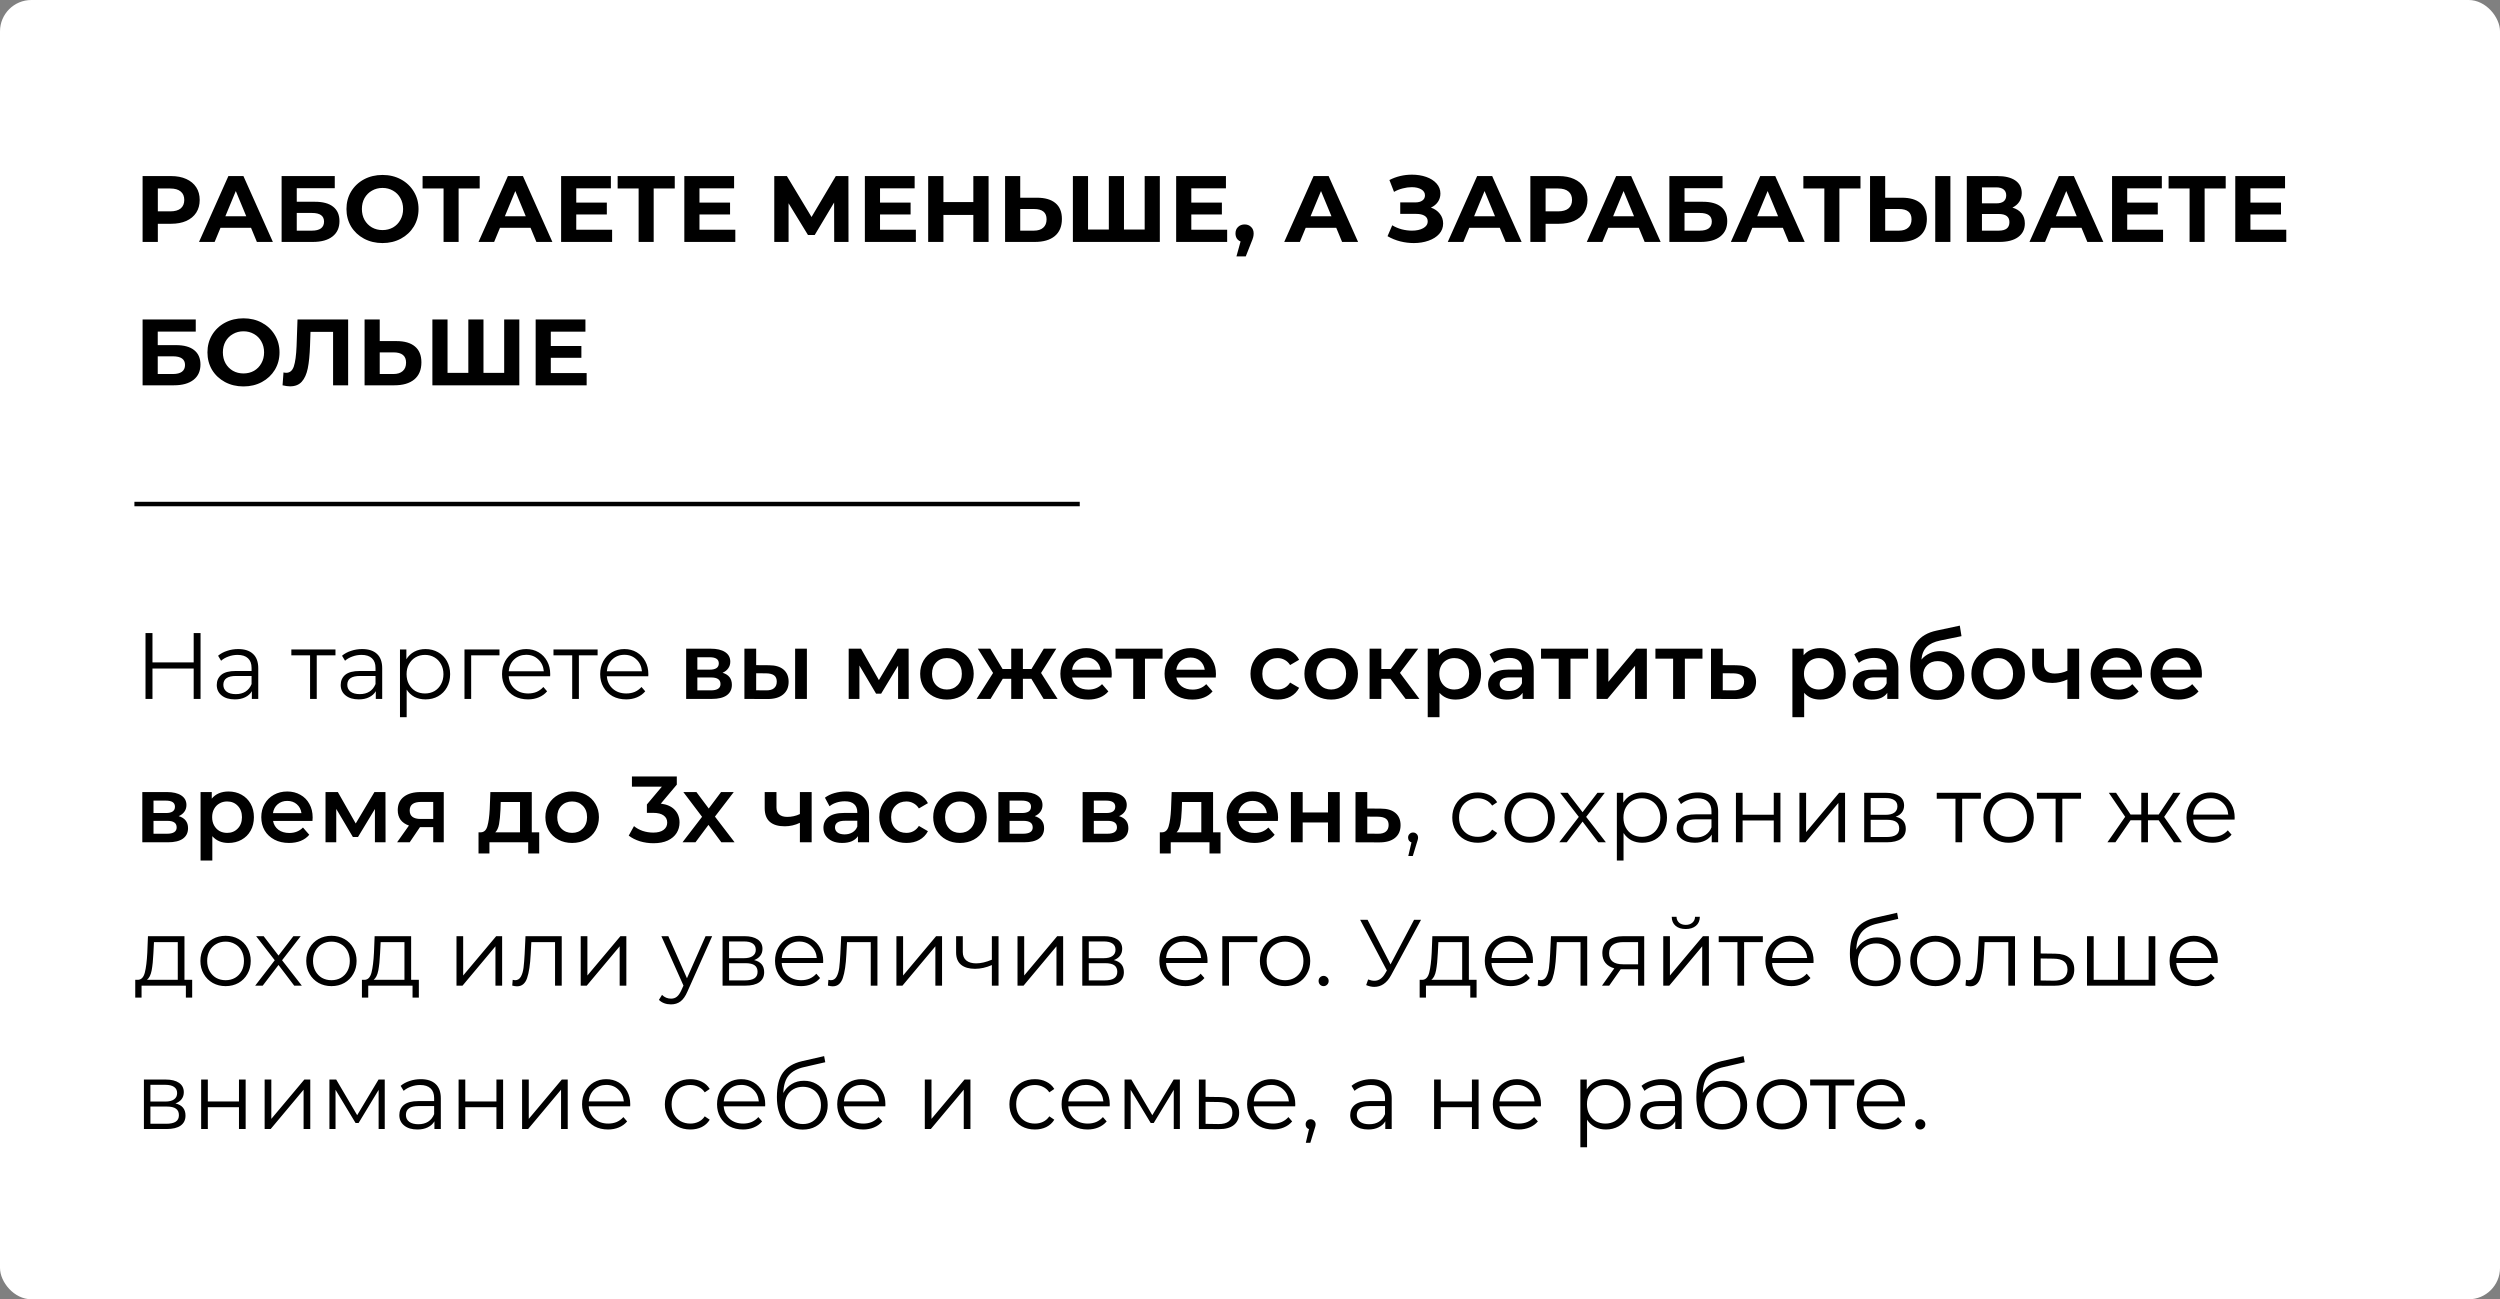 <?xml version="1.0" encoding="UTF-8"?> <svg xmlns="http://www.w3.org/2000/svg" width="558" height="290" viewBox="0 0 558 290" fill="none"><rect x="0" y="0" width="558" height="290" fill="#808080" stroke="none"/> <rect width="558" height="290" rx="7" fill="white"></rect> <path d="M38.19 39.3C39.492 39.3 40.619 39.517 41.571 39.951C42.537 40.385 43.279 41.001 43.797 41.799C44.315 42.597 44.574 43.542 44.574 44.634C44.574 45.712 44.315 46.657 43.797 47.469C43.279 48.267 42.537 48.883 41.571 49.317C40.619 49.737 39.492 49.947 38.19 49.947H35.229V54H31.827V39.3H38.19ZM38.001 47.175C39.023 47.175 39.8 46.958 40.332 46.524C40.864 46.076 41.13 45.446 41.13 44.634C41.13 43.808 40.864 43.178 40.332 42.744C39.8 42.296 39.023 42.072 38.001 42.072H35.229V47.175H38.001ZM56.034 50.85H49.209L47.907 54H44.421L50.973 39.3H54.333L60.906 54H57.336L56.034 50.85ZM54.963 48.267L52.632 42.639L50.301 48.267H54.963ZM62.855 39.3H74.72V42.009H66.236V45.033H70.31C72.088 45.033 73.439 45.404 74.363 46.146C75.301 46.888 75.77 47.959 75.77 49.359C75.77 50.829 75.252 51.97 74.216 52.782C73.18 53.594 71.717 54 69.827 54H62.855V39.3ZM69.638 51.48C70.506 51.48 71.171 51.312 71.633 50.976C72.095 50.626 72.326 50.122 72.326 49.464C72.326 48.176 71.43 47.532 69.638 47.532H66.236V51.48H69.638ZM85.373 54.252C83.847 54.252 82.468 53.923 81.236 53.265C80.018 52.607 79.059 51.704 78.359 50.556C77.673 49.394 77.33 48.092 77.33 46.65C77.33 45.208 77.673 43.913 78.359 42.765C79.059 41.603 80.018 40.693 81.236 40.035C82.468 39.377 83.847 39.048 85.373 39.048C86.899 39.048 88.271 39.377 89.489 40.035C90.707 40.693 91.666 41.603 92.366 42.765C93.066 43.913 93.416 45.208 93.416 46.65C93.416 48.092 93.066 49.394 92.366 50.556C91.666 51.704 90.707 52.607 89.489 53.265C88.271 53.923 86.899 54.252 85.373 54.252ZM85.373 51.354C86.241 51.354 87.025 51.158 87.725 50.766C88.425 50.36 88.971 49.8 89.363 49.086C89.769 48.372 89.972 47.56 89.972 46.65C89.972 45.74 89.769 44.928 89.363 44.214C88.971 43.5 88.425 42.947 87.725 42.555C87.025 42.149 86.241 41.946 85.373 41.946C84.505 41.946 83.721 42.149 83.021 42.555C82.321 42.947 81.768 43.5 81.362 44.214C80.97 44.928 80.774 45.74 80.774 46.65C80.774 47.56 80.97 48.372 81.362 49.086C81.768 49.8 82.321 50.36 83.021 50.766C83.721 51.158 84.505 51.354 85.373 51.354ZM107.067 42.072H102.363V54H99.003V42.072H94.32V39.3H107.067V42.072ZM118.419 50.85H111.594L110.292 54H106.806L113.358 39.3H116.718L123.291 54H119.721L118.419 50.85ZM117.348 48.267L115.017 42.639L112.686 48.267H117.348ZM136.622 51.27V54H125.24V39.3H136.349V42.03H128.621V45.222H135.446V47.868H128.621V51.27H136.622ZM150.605 42.072H145.901V54H142.541V42.072H137.858V39.3H150.605V42.072ZM164.123 51.27V54H152.741V39.3H163.85V42.03H156.122V45.222H162.947V47.868H156.122V51.27H164.123ZM186.195 54L186.174 45.201L181.848 52.446H180.336L176.01 45.369V54H172.818V39.3H175.632L181.134 48.435L186.552 39.3H189.366L189.387 54H186.195ZM204.421 51.27V54H193.039V39.3H204.148V42.03H196.42V45.222H203.245V47.868H196.42V51.27H204.421ZM220.651 39.3V54H217.249V47.973H210.571V54H207.169V39.3H210.571V45.096H217.249V39.3H220.651ZM231.453 44.13C233.245 44.13 234.617 44.529 235.569 45.327C236.535 46.125 237.018 47.308 237.018 48.876C237.018 50.542 236.486 51.816 235.422 52.698C234.372 53.566 232.888 54 230.97 54H224.334V39.3H227.715V44.13H231.453ZM230.781 51.48C231.663 51.48 232.349 51.263 232.839 50.829C233.343 50.395 233.595 49.765 233.595 48.939C233.595 47.413 232.657 46.65 230.781 46.65H227.715V51.48H230.781ZM258.873 39.3V54H239.469V39.3H242.85V51.228H247.491V39.3H250.872V51.228H255.492V39.3H258.873ZM273.901 51.27V54H262.519V39.3H273.628V42.03H265.9V45.222H272.725V47.868H265.9V51.27H273.901ZM277.799 50.094C278.387 50.094 278.87 50.283 279.248 50.661C279.626 51.025 279.815 51.508 279.815 52.11C279.815 52.39 279.78 52.67 279.71 52.95C279.64 53.23 279.486 53.65 279.248 54.21L278.051 57.234H275.972L276.896 53.895C276.546 53.755 276.266 53.531 276.056 53.223C275.86 52.901 275.762 52.53 275.762 52.11C275.762 51.508 275.951 51.025 276.329 50.661C276.721 50.283 277.211 50.094 277.799 50.094ZM298.252 50.85H291.427L290.125 54H286.639L293.191 39.3H296.551L303.124 54H299.554L298.252 50.85ZM297.181 48.267L294.85 42.639L292.519 48.267H297.181ZM319.378 46.335C320.232 46.629 320.897 47.091 321.373 47.721C321.863 48.337 322.108 49.058 322.108 49.884C322.108 50.78 321.814 51.557 321.226 52.215C320.638 52.873 319.84 53.377 318.832 53.727C317.838 54.077 316.746 54.252 315.556 54.252C314.548 54.252 313.54 54.126 312.532 53.874C311.538 53.622 310.593 53.237 309.697 52.719L310.747 50.283C311.391 50.675 312.098 50.976 312.868 51.186C313.652 51.382 314.415 51.48 315.157 51.48C316.165 51.48 316.998 51.298 317.656 50.934C318.328 50.57 318.664 50.059 318.664 49.401C318.664 48.855 318.433 48.442 317.971 48.162C317.523 47.882 316.907 47.742 316.123 47.742H312.532V45.18H315.871C316.557 45.18 317.089 45.04 317.467 44.76C317.859 44.48 318.055 44.095 318.055 43.605C318.055 43.031 317.775 42.583 317.215 42.261C316.669 41.939 315.962 41.778 315.094 41.778C314.45 41.778 313.785 41.869 313.099 42.051C312.413 42.219 311.762 42.478 311.146 42.828L310.117 40.182C311.671 39.384 313.351 38.985 315.157 38.985C316.305 38.985 317.362 39.153 318.328 39.489C319.294 39.825 320.064 40.315 320.638 40.959C321.212 41.603 321.499 42.352 321.499 43.206C321.499 43.906 321.31 44.529 320.932 45.075C320.554 45.621 320.036 46.041 319.378 46.335ZM334.756 50.85H327.931L326.629 54H323.143L329.695 39.3H333.055L339.628 54H336.058L334.756 50.85ZM333.685 48.267L331.354 42.639L329.023 48.267H333.685ZM347.94 39.3C349.242 39.3 350.369 39.517 351.321 39.951C352.287 40.385 353.029 41.001 353.547 41.799C354.065 42.597 354.324 43.542 354.324 44.634C354.324 45.712 354.065 46.657 353.547 47.469C353.029 48.267 352.287 48.883 351.321 49.317C350.369 49.737 349.242 49.947 347.94 49.947H344.979V54H341.577V39.3H347.94ZM347.751 47.175C348.773 47.175 349.55 46.958 350.082 46.524C350.614 46.076 350.88 45.446 350.88 44.634C350.88 43.808 350.614 43.178 350.082 42.744C349.55 42.296 348.773 42.072 347.751 42.072H344.979V47.175H347.751ZM365.784 50.85H358.959L357.657 54H354.171L360.723 39.3H364.083L370.656 54H367.086L365.784 50.85ZM364.713 48.267L362.382 42.639L360.051 48.267H364.713ZM372.605 39.3H384.47V42.009H375.986V45.033H380.06C381.838 45.033 383.189 45.404 384.113 46.146C385.051 46.888 385.52 47.959 385.52 49.359C385.52 50.829 385.002 51.97 383.966 52.782C382.93 53.594 381.467 54 379.577 54H372.605V39.3ZM379.388 51.48C380.256 51.48 380.921 51.312 381.383 50.976C381.845 50.626 382.076 50.122 382.076 49.464C382.076 48.176 381.18 47.532 379.388 47.532H375.986V51.48H379.388ZM397.94 50.85H391.115L389.813 54H386.327L392.879 39.3H396.239L402.812 54H399.242L397.94 50.85ZM396.869 48.267L394.538 42.639L392.207 48.267H396.869ZM415.258 42.072H410.554V54H407.194V42.072H402.511V39.3H415.258V42.072ZM424.513 44.13C426.305 44.13 427.677 44.529 428.629 45.327C429.595 46.125 430.078 47.308 430.078 48.876C430.078 50.542 429.546 51.816 428.482 52.698C427.432 53.566 425.948 54 424.03 54H417.394V39.3H420.775V44.13H424.513ZM423.841 51.48C424.723 51.48 425.409 51.263 425.899 50.829C426.403 50.395 426.655 49.765 426.655 48.939C426.655 47.413 425.717 46.65 423.841 46.65H420.775V51.48H423.841ZM431.947 39.3H435.328V54H431.947V39.3ZM449.174 46.335C450.07 46.601 450.756 47.035 451.232 47.637C451.708 48.239 451.946 48.981 451.946 49.863C451.946 51.165 451.449 52.18 450.455 52.908C449.475 53.636 448.068 54 446.234 54H438.989V39.3H445.835C447.543 39.3 448.873 39.629 449.825 40.287C450.777 40.945 451.253 41.883 451.253 43.101C451.253 43.829 451.071 44.473 450.707 45.033C450.343 45.579 449.832 46.013 449.174 46.335ZM442.37 45.39H445.541C446.283 45.39 446.843 45.243 447.221 44.949C447.599 44.641 447.788 44.193 447.788 43.605C447.788 43.031 447.592 42.59 447.2 42.282C446.822 41.974 446.269 41.82 445.541 41.82H442.37V45.39ZM446.108 51.48C447.704 51.48 448.502 50.85 448.502 49.59C448.502 48.372 447.704 47.763 446.108 47.763H442.37V51.48H446.108ZM464.591 50.85H457.766L456.464 54H452.978L459.53 39.3H462.89L469.463 54H465.893L464.591 50.85ZM463.52 48.267L461.189 42.639L458.858 48.267H463.52ZM482.794 51.27V54H471.412V39.3H482.521V42.03H474.793V45.222H481.618V47.868H474.793V51.27H482.794ZM496.777 42.072H492.073V54H488.713V42.072H484.03V39.3H496.777V42.072ZM510.295 51.27V54H498.913V39.3H510.022V42.03H502.294V45.222H509.119V47.868H502.294V51.27H510.295ZM31.827 71.3H43.692V74.009H35.208V77.033H39.282C41.06 77.033 42.411 77.404 43.335 78.146C44.273 78.888 44.742 79.959 44.742 81.359C44.742 82.829 44.224 83.97 43.188 84.782C42.152 85.594 40.689 86 38.799 86H31.827V71.3ZM38.61 83.48C39.478 83.48 40.143 83.312 40.605 82.976C41.067 82.626 41.298 82.122 41.298 81.464C41.298 80.176 40.402 79.532 38.61 79.532H35.208V83.48H38.61ZM54.345 86.252C52.819 86.252 51.44 85.923 50.208 85.265C48.99 84.607 48.031 83.704 47.331 82.556C46.645 81.394 46.302 80.092 46.302 78.65C46.302 77.208 46.645 75.913 47.331 74.765C48.031 73.603 48.99 72.693 50.208 72.035C51.44 71.377 52.819 71.048 54.345 71.048C55.871 71.048 57.243 71.377 58.461 72.035C59.679 72.693 60.638 73.603 61.338 74.765C62.038 75.913 62.388 77.208 62.388 78.65C62.388 80.092 62.038 81.394 61.338 82.556C60.638 83.704 59.679 84.607 58.461 85.265C57.243 85.923 55.871 86.252 54.345 86.252ZM54.345 83.354C55.213 83.354 55.997 83.158 56.697 82.766C57.397 82.36 57.943 81.8 58.335 81.086C58.741 80.372 58.944 79.56 58.944 78.65C58.944 77.74 58.741 76.928 58.335 76.214C57.943 75.5 57.397 74.947 56.697 74.555C55.997 74.149 55.213 73.946 54.345 73.946C53.477 73.946 52.693 74.149 51.993 74.555C51.293 74.947 50.74 75.5 50.334 76.214C49.942 76.928 49.746 77.74 49.746 78.65C49.746 79.56 49.942 80.372 50.334 81.086C50.74 81.8 51.293 82.36 51.993 82.766C52.693 83.158 53.477 83.354 54.345 83.354ZM77.703 71.3V86H74.343V74.072H69.302L69.198 77.138C69.127 79.224 68.96 80.918 68.694 82.22C68.427 83.508 67.98 84.502 67.35 85.202C66.734 85.888 65.865 86.231 64.746 86.231C64.284 86.231 63.724 86.154 63.066 86L63.276 83.123C63.458 83.179 63.66 83.207 63.885 83.207C64.697 83.207 65.263 82.731 65.585 81.779C65.907 80.813 66.111 79.308 66.195 77.264L66.404 71.3H77.703ZM88.493 76.13C90.285 76.13 91.657 76.529 92.609 77.327C93.575 78.125 94.058 79.308 94.058 80.876C94.058 82.542 93.526 83.816 92.462 84.698C91.412 85.566 89.928 86 88.01 86H81.374V71.3H84.755V76.13H88.493ZM87.821 83.48C88.703 83.48 89.389 83.263 89.879 82.829C90.383 82.395 90.635 81.765 90.635 80.939C90.635 79.413 89.697 78.65 87.821 78.65H84.755V83.48H87.821ZM115.913 71.3V86H96.509V71.3H99.89V83.228H104.531V71.3H107.912V83.228H112.532V71.3H115.913ZM130.941 83.27V86H119.559V71.3H130.668V74.03H122.94V77.222H129.765V79.868H122.94V83.27H130.941Z" fill="black"></path> <line x1="30" y1="112.5" x2="241" y2="112.5" stroke="black"></line> <path d="M44.763 141.3V156H43.23V149.217H34.032V156H32.478V141.3H34.032V147.852H43.23V141.3H44.763ZM53.169 144.87C54.611 144.87 55.717 145.234 56.487 145.962C57.257 146.676 57.642 147.74 57.642 149.154V156H56.214V154.278C55.878 154.852 55.381 155.3 54.723 155.622C54.079 155.944 53.309 156.105 52.413 156.105C51.181 156.105 50.201 155.811 49.473 155.223C48.745 154.635 48.381 153.858 48.381 152.892C48.381 151.954 48.717 151.198 49.389 150.624C50.075 150.05 51.16 149.763 52.644 149.763H56.151V149.091C56.151 148.139 55.885 147.418 55.353 146.928C54.821 146.424 54.044 146.172 53.022 146.172C52.322 146.172 51.65 146.291 51.006 146.529C50.362 146.753 49.809 147.068 49.347 147.474L48.675 146.361C49.235 145.885 49.907 145.521 50.691 145.269C51.475 145.003 52.301 144.87 53.169 144.87ZM52.644 154.929C53.484 154.929 54.205 154.74 54.807 154.362C55.409 153.97 55.857 153.41 56.151 152.682V150.876H52.686C50.796 150.876 49.851 151.534 49.851 152.85C49.851 153.494 50.096 154.005 50.586 154.383C51.076 154.747 51.762 154.929 52.644 154.929ZM74.877 146.277H70.698V156H69.207V146.277H65.028V144.954H74.877V146.277ZM80.834 144.87C82.276 144.87 83.382 145.234 84.152 145.962C84.922 146.676 85.307 147.74 85.307 149.154V156H83.879V154.278C83.543 154.852 83.046 155.3 82.388 155.622C81.744 155.944 80.974 156.105 80.078 156.105C78.846 156.105 77.866 155.811 77.138 155.223C76.41 154.635 76.046 153.858 76.046 152.892C76.046 151.954 76.382 151.198 77.054 150.624C77.74 150.05 78.825 149.763 80.309 149.763H83.816V149.091C83.816 148.139 83.55 147.418 83.018 146.928C82.486 146.424 81.709 146.172 80.687 146.172C79.987 146.172 79.315 146.291 78.671 146.529C78.027 146.753 77.474 147.068 77.012 147.474L76.34 146.361C76.9 145.885 77.572 145.521 78.356 145.269C79.14 145.003 79.966 144.87 80.834 144.87ZM80.309 154.929C81.149 154.929 81.87 154.74 82.472 154.362C83.074 153.97 83.522 153.41 83.816 152.682V150.876H80.351C78.461 150.876 77.516 151.534 77.516 152.85C77.516 153.494 77.761 154.005 78.251 154.383C78.741 154.747 79.427 154.929 80.309 154.929ZM94.967 144.87C96.003 144.87 96.941 145.108 97.781 145.584C98.621 146.046 99.279 146.704 99.755 147.558C100.231 148.412 100.469 149.385 100.469 150.477C100.469 151.583 100.231 152.563 99.755 153.417C99.279 154.271 98.621 154.936 97.781 155.412C96.955 155.874 96.017 156.105 94.967 156.105C94.071 156.105 93.259 155.923 92.531 155.559C91.817 155.181 91.229 154.635 90.767 153.921V160.074H89.276V144.954H90.704V147.138C91.152 146.41 91.74 145.85 92.468 145.458C93.21 145.066 94.043 144.87 94.967 144.87ZM94.862 154.782C95.632 154.782 96.332 154.607 96.962 154.257C97.592 153.893 98.082 153.382 98.432 152.724C98.796 152.066 98.978 151.317 98.978 150.477C98.978 149.637 98.796 148.895 98.432 148.251C98.082 147.593 97.592 147.082 96.962 146.718C96.332 146.354 95.632 146.172 94.862 146.172C94.078 146.172 93.371 146.354 92.741 146.718C92.125 147.082 91.635 147.593 91.271 148.251C90.921 148.895 90.746 149.637 90.746 150.477C90.746 151.317 90.921 152.066 91.271 152.724C91.635 153.382 92.125 153.893 92.741 154.257C93.371 154.607 94.078 154.782 94.862 154.782ZM111.485 146.277H105.164V156H103.673V144.954H111.485V146.277ZM122.787 150.939H113.547C113.631 152.087 114.072 153.018 114.87 153.732C115.668 154.432 116.676 154.782 117.894 154.782C118.58 154.782 119.21 154.663 119.784 154.425C120.358 154.173 120.855 153.809 121.275 153.333L122.115 154.299C121.625 154.887 121.009 155.335 120.267 155.643C119.539 155.951 118.734 156.105 117.852 156.105C116.718 156.105 115.71 155.867 114.828 155.391C113.96 154.901 113.281 154.229 112.791 153.375C112.301 152.521 112.056 151.555 112.056 150.477C112.056 149.399 112.287 148.433 112.749 147.579C113.225 146.725 113.869 146.06 114.681 145.584C115.507 145.108 116.431 144.87 117.453 144.87C118.475 144.87 119.392 145.108 120.204 145.584C121.016 146.06 121.653 146.725 122.115 147.579C122.577 148.419 122.808 149.385 122.808 150.477L122.787 150.939ZM117.453 146.151C116.389 146.151 115.493 146.494 114.765 147.18C114.051 147.852 113.645 148.734 113.547 149.826H121.38C121.282 148.734 120.869 147.852 120.141 147.18C119.427 146.494 118.531 146.151 117.453 146.151ZM133.386 146.277H129.207V156H127.716V146.277H123.537V144.954H133.386V146.277ZM144.689 150.939H135.449C135.533 152.087 135.974 153.018 136.772 153.732C137.57 154.432 138.578 154.782 139.796 154.782C140.482 154.782 141.112 154.663 141.686 154.425C142.26 154.173 142.757 153.809 143.177 153.333L144.017 154.299C143.527 154.887 142.911 155.335 142.169 155.643C141.441 155.951 140.636 156.105 139.754 156.105C138.62 156.105 137.612 155.867 136.73 155.391C135.862 154.901 135.183 154.229 134.693 153.375C134.203 152.521 133.958 151.555 133.958 150.477C133.958 149.399 134.189 148.433 134.651 147.579C135.127 146.725 135.771 146.06 136.583 145.584C137.409 145.108 138.333 144.87 139.355 144.87C140.377 144.87 141.294 145.108 142.106 145.584C142.918 146.06 143.555 146.725 144.017 147.579C144.479 148.419 144.71 149.385 144.71 150.477L144.689 150.939ZM139.355 146.151C138.291 146.151 137.395 146.494 136.667 147.18C135.953 147.852 135.547 148.734 135.449 149.826H143.282C143.184 148.734 142.771 147.852 142.043 147.18C141.329 146.494 140.433 146.151 139.355 146.151ZM161.277 150.162C162.663 150.582 163.356 151.478 163.356 152.85C163.356 153.858 162.978 154.635 162.222 155.181C161.466 155.727 160.346 156 158.862 156H153.15V144.786H158.631C160.003 144.786 161.074 145.038 161.844 145.542C162.614 146.046 162.999 146.76 162.999 147.684C162.999 148.258 162.845 148.755 162.537 149.175C162.243 149.595 161.823 149.924 161.277 150.162ZM155.649 149.469H158.4C159.758 149.469 160.437 149 160.437 148.062C160.437 147.152 159.758 146.697 158.4 146.697H155.649V149.469ZM158.652 154.089C160.094 154.089 160.815 153.62 160.815 152.682C160.815 152.192 160.647 151.828 160.311 151.59C159.975 151.338 159.45 151.212 158.736 151.212H155.649V154.089H158.652ZM171.612 148.482C173.04 148.482 174.132 148.804 174.888 149.448C175.644 150.092 176.022 151.002 176.022 152.178C176.022 153.41 175.602 154.362 174.762 155.034C173.936 155.706 172.76 156.035 171.234 156.021L166.152 156V144.786H168.777V148.461L171.612 148.482ZM177.471 144.786H180.096V156H177.471V144.786ZM171.003 154.089C171.773 154.103 172.361 153.942 172.767 153.606C173.173 153.27 173.376 152.78 173.376 152.136C173.376 151.506 173.18 151.044 172.788 150.75C172.396 150.456 171.801 150.302 171.003 150.288L168.777 150.267V154.068L171.003 154.089ZM200.453 156V148.566L196.673 154.824H195.539L191.822 148.545V156H189.428V144.786H192.179L196.169 151.8L200.348 144.786H202.805L202.826 156H200.453ZM211.345 156.147C210.211 156.147 209.189 155.902 208.279 155.412C207.369 154.922 206.655 154.243 206.137 153.375C205.633 152.493 205.381 151.499 205.381 150.393C205.381 149.287 205.633 148.3 206.137 147.432C206.655 146.564 207.369 145.885 208.279 145.395C209.189 144.905 210.211 144.66 211.345 144.66C212.493 144.66 213.522 144.905 214.432 145.395C215.342 145.885 216.049 146.564 216.553 147.432C217.071 148.3 217.33 149.287 217.33 150.393C217.33 151.499 217.071 152.493 216.553 153.375C216.049 154.243 215.342 154.922 214.432 155.412C213.522 155.902 212.493 156.147 211.345 156.147ZM211.345 153.9C212.311 153.9 213.109 153.578 213.739 152.934C214.369 152.29 214.684 151.443 214.684 150.393C214.684 149.343 214.369 148.496 213.739 147.852C213.109 147.208 212.311 146.886 211.345 146.886C210.379 146.886 209.581 147.208 208.951 147.852C208.335 148.496 208.027 149.343 208.027 150.393C208.027 151.443 208.335 152.29 208.951 152.934C209.581 153.578 210.379 153.9 211.345 153.9ZM230.201 151.506H228.311V156H225.707V151.506H223.817L221.087 156H217.979L221.654 150.204L218.252 144.786H221.045L223.775 149.322H225.707V144.786H228.311V149.322H230.222L232.973 144.786H235.766L232.364 150.204L236.06 156H232.931L230.201 151.506ZM248.142 150.456C248.142 150.638 248.128 150.897 248.1 151.233H239.301C239.455 152.059 239.854 152.717 240.498 153.207C241.156 153.683 241.968 153.921 242.934 153.921C244.166 153.921 245.181 153.515 245.979 152.703L247.386 154.32C246.882 154.922 246.245 155.377 245.475 155.685C244.705 155.993 243.837 156.147 242.871 156.147C241.639 156.147 240.554 155.902 239.616 155.412C238.678 154.922 237.95 154.243 237.432 153.375C236.928 152.493 236.676 151.499 236.676 150.393C236.676 149.301 236.921 148.321 237.411 147.453C237.915 146.571 238.608 145.885 239.49 145.395C240.372 144.905 241.366 144.66 242.472 144.66C243.564 144.66 244.537 144.905 245.391 145.395C246.259 145.871 246.931 146.55 247.407 147.432C247.897 148.3 248.142 149.308 248.142 150.456ZM242.472 146.76C241.632 146.76 240.918 147.012 240.33 147.516C239.756 148.006 239.406 148.664 239.28 149.49H245.643C245.531 148.678 245.188 148.02 244.614 147.516C244.04 147.012 243.326 146.76 242.472 146.76ZM259.486 147.012H255.559V156H252.934V147.012H248.986V144.786H259.486V147.012ZM271.398 150.456C271.398 150.638 271.384 150.897 271.356 151.233H262.557C262.711 152.059 263.11 152.717 263.754 153.207C264.412 153.683 265.224 153.921 266.19 153.921C267.422 153.921 268.437 153.515 269.235 152.703L270.642 154.32C270.138 154.922 269.501 155.377 268.731 155.685C267.961 155.993 267.093 156.147 266.127 156.147C264.895 156.147 263.81 155.902 262.872 155.412C261.934 154.922 261.206 154.243 260.688 153.375C260.184 152.493 259.932 151.499 259.932 150.393C259.932 149.301 260.177 148.321 260.667 147.453C261.171 146.571 261.864 145.885 262.746 145.395C263.628 144.905 264.622 144.66 265.728 144.66C266.82 144.66 267.793 144.905 268.647 145.395C269.515 145.871 270.187 146.55 270.663 147.432C271.153 148.3 271.398 149.308 271.398 150.456ZM265.728 146.76C264.888 146.76 264.174 147.012 263.586 147.516C263.012 148.006 262.662 148.664 262.536 149.49H268.899C268.787 148.678 268.444 148.02 267.87 147.516C267.296 147.012 266.582 146.76 265.728 146.76ZM285.176 156.147C284.014 156.147 282.971 155.902 282.047 155.412C281.123 154.922 280.402 154.243 279.884 153.375C279.366 152.493 279.107 151.499 279.107 150.393C279.107 149.287 279.366 148.3 279.884 147.432C280.402 146.564 281.116 145.885 282.026 145.395C282.95 144.905 284 144.66 285.176 144.66C286.282 144.66 287.248 144.884 288.074 145.332C288.914 145.78 289.544 146.424 289.964 147.264L287.948 148.44C287.626 147.922 287.22 147.537 286.73 147.285C286.254 147.019 285.729 146.886 285.155 146.886C284.175 146.886 283.363 147.208 282.719 147.852C282.075 148.482 281.753 149.329 281.753 150.393C281.753 151.457 282.068 152.311 282.698 152.955C283.342 153.585 284.161 153.9 285.155 153.9C285.729 153.9 286.254 153.774 286.73 153.522C287.22 153.256 287.626 152.864 287.948 152.346L289.964 153.522C289.53 154.362 288.893 155.013 288.053 155.475C287.227 155.923 286.268 156.147 285.176 156.147ZM297.109 156.147C295.975 156.147 294.953 155.902 294.043 155.412C293.133 154.922 292.419 154.243 291.901 153.375C291.397 152.493 291.145 151.499 291.145 150.393C291.145 149.287 291.397 148.3 291.901 147.432C292.419 146.564 293.133 145.885 294.043 145.395C294.953 144.905 295.975 144.66 297.109 144.66C298.257 144.66 299.286 144.905 300.196 145.395C301.106 145.885 301.813 146.564 302.317 147.432C302.835 148.3 303.094 149.287 303.094 150.393C303.094 151.499 302.835 152.493 302.317 153.375C301.813 154.243 301.106 154.922 300.196 155.412C299.286 155.902 298.257 156.147 297.109 156.147ZM297.109 153.9C298.075 153.9 298.873 153.578 299.503 152.934C300.133 152.29 300.448 151.443 300.448 150.393C300.448 149.343 300.133 148.496 299.503 147.852C298.873 147.208 298.075 146.886 297.109 146.886C296.143 146.886 295.345 147.208 294.715 147.852C294.099 148.496 293.791 149.343 293.791 150.393C293.791 151.443 294.099 152.29 294.715 152.934C295.345 153.578 296.143 153.9 297.109 153.9ZM310.349 151.506H308.312V156H305.687V144.786H308.312V149.322H310.412L313.73 144.786H316.544L312.47 150.183L316.817 156H313.73L310.349 151.506ZM324.884 144.66C325.976 144.66 326.949 144.898 327.803 145.374C328.671 145.85 329.35 146.522 329.84 147.39C330.33 148.258 330.575 149.259 330.575 150.393C330.575 151.527 330.33 152.535 329.84 153.417C329.35 154.285 328.671 154.957 327.803 155.433C326.949 155.909 325.976 156.147 324.884 156.147C323.372 156.147 322.175 155.643 321.293 154.635V160.074H318.668V144.786H321.167V146.256C321.601 145.724 322.133 145.325 322.763 145.059C323.407 144.793 324.114 144.66 324.884 144.66ZM324.59 153.9C325.556 153.9 326.347 153.578 326.963 152.934C327.593 152.29 327.908 151.443 327.908 150.393C327.908 149.343 327.593 148.496 326.963 147.852C326.347 147.208 325.556 146.886 324.59 146.886C323.96 146.886 323.393 147.033 322.889 147.327C322.385 147.607 321.986 148.013 321.692 148.545C321.398 149.077 321.251 149.693 321.251 150.393C321.251 151.093 321.398 151.709 321.692 152.241C321.986 152.773 322.385 153.186 322.889 153.48C323.393 153.76 323.96 153.9 324.59 153.9ZM337.223 144.66C338.875 144.66 340.135 145.059 341.003 145.857C341.885 146.641 342.326 147.831 342.326 149.427V156H339.848V154.635C339.526 155.125 339.064 155.503 338.462 155.769C337.874 156.021 337.16 156.147 336.32 156.147C335.48 156.147 334.745 156.007 334.115 155.727C333.485 155.433 332.995 155.034 332.645 154.53C332.309 154.012 332.141 153.431 332.141 152.787C332.141 151.779 332.512 150.974 333.254 150.372C334.01 149.756 335.193 149.448 336.803 149.448H339.701V149.28C339.701 148.496 339.463 147.894 338.987 147.474C338.525 147.054 337.832 146.844 336.908 146.844C336.278 146.844 335.655 146.942 335.039 147.138C334.437 147.334 333.926 147.607 333.506 147.957L332.477 146.046C333.065 145.598 333.772 145.255 334.598 145.017C335.424 144.779 336.299 144.66 337.223 144.66ZM336.866 154.236C337.524 154.236 338.105 154.089 338.609 153.795C339.127 153.487 339.491 153.053 339.701 152.493V151.191H336.992C335.48 151.191 334.724 151.688 334.724 152.682C334.724 153.158 334.913 153.536 335.291 153.816C335.669 154.096 336.194 154.236 336.866 154.236ZM354.458 147.012H350.531V156H347.906V147.012H343.958V144.786H354.458V147.012ZM356.362 144.786H358.987V152.178L365.182 144.786H367.576V156H364.951V148.608L358.777 156H356.362V144.786ZM379.99 147.012H376.063V156H373.438V147.012H369.49V144.786H379.99V147.012ZM387.522 148.482C388.95 148.482 390.042 148.804 390.798 149.448C391.568 150.092 391.953 151.002 391.953 152.178C391.953 153.41 391.533 154.362 390.693 155.034C389.853 155.706 388.67 156.035 387.144 156.021L381.894 156V144.786H384.519V148.461L387.522 148.482ZM386.913 154.089C387.683 154.103 388.271 153.942 388.677 153.606C389.083 153.27 389.286 152.78 389.286 152.136C389.286 151.506 389.09 151.044 388.698 150.75C388.306 150.456 387.711 150.302 386.913 150.288L384.519 150.267V154.068L386.913 154.089ZM406.28 144.66C407.372 144.66 408.345 144.898 409.199 145.374C410.067 145.85 410.746 146.522 411.236 147.39C411.726 148.258 411.971 149.259 411.971 150.393C411.971 151.527 411.726 152.535 411.236 153.417C410.746 154.285 410.067 154.957 409.199 155.433C408.345 155.909 407.372 156.147 406.28 156.147C404.768 156.147 403.571 155.643 402.689 154.635V160.074H400.064V144.786H402.563V146.256C402.997 145.724 403.529 145.325 404.159 145.059C404.803 144.793 405.51 144.66 406.28 144.66ZM405.986 153.9C406.952 153.9 407.743 153.578 408.359 152.934C408.989 152.29 409.304 151.443 409.304 150.393C409.304 149.343 408.989 148.496 408.359 147.852C407.743 147.208 406.952 146.886 405.986 146.886C405.356 146.886 404.789 147.033 404.285 147.327C403.781 147.607 403.382 148.013 403.088 148.545C402.794 149.077 402.647 149.693 402.647 150.393C402.647 151.093 402.794 151.709 403.088 152.241C403.382 152.773 403.781 153.186 404.285 153.48C404.789 153.76 405.356 153.9 405.986 153.9ZM418.619 144.66C420.271 144.66 421.531 145.059 422.399 145.857C423.281 146.641 423.722 147.831 423.722 149.427V156H421.244V154.635C420.922 155.125 420.46 155.503 419.858 155.769C419.27 156.021 418.556 156.147 417.716 156.147C416.876 156.147 416.141 156.007 415.511 155.727C414.881 155.433 414.391 155.034 414.041 154.53C413.705 154.012 413.537 153.431 413.537 152.787C413.537 151.779 413.908 150.974 414.65 150.372C415.406 149.756 416.589 149.448 418.199 149.448H421.097V149.28C421.097 148.496 420.859 147.894 420.383 147.474C419.921 147.054 419.228 146.844 418.304 146.844C417.674 146.844 417.051 146.942 416.435 147.138C415.833 147.334 415.322 147.607 414.902 147.957L413.873 146.046C414.461 145.598 415.168 145.255 415.994 145.017C416.82 144.779 417.695 144.66 418.619 144.66ZM418.262 154.236C418.92 154.236 419.501 154.089 420.005 153.795C420.523 153.487 420.887 153.053 421.097 152.493V151.191H418.388C416.876 151.191 416.12 151.688 416.12 152.682C416.12 153.158 416.309 153.536 416.687 153.816C417.065 154.096 417.59 154.236 418.262 154.236ZM433.039 145.332C434.103 145.332 435.041 145.563 435.853 146.025C436.665 146.473 437.295 147.103 437.743 147.915C438.205 148.727 438.436 149.658 438.436 150.708C438.436 151.786 438.184 152.745 437.68 153.585C437.176 154.411 436.469 155.055 435.559 155.517C434.649 155.979 433.613 156.21 432.451 156.21C430.505 156.21 429 155.566 427.936 154.278C426.872 152.99 426.34 151.135 426.34 148.713C426.34 146.459 426.823 144.674 427.789 143.358C428.755 142.042 430.232 141.174 432.22 140.754L437.428 139.641L437.806 141.993L433.081 142.959C431.723 143.239 430.708 143.715 430.036 144.387C429.364 145.059 428.972 146.004 428.86 147.222C429.364 146.62 429.973 146.158 430.687 145.836C431.401 145.5 432.185 145.332 433.039 145.332ZM432.514 154.089C433.48 154.089 434.257 153.781 434.845 153.165C435.447 152.535 435.748 151.737 435.748 150.771C435.748 149.805 435.447 149.028 434.845 148.44C434.257 147.852 433.48 147.558 432.514 147.558C431.534 147.558 430.743 147.852 430.141 148.44C429.539 149.028 429.238 149.805 429.238 150.771C429.238 151.751 429.539 152.549 430.141 153.165C430.757 153.781 431.548 154.089 432.514 154.089ZM445.975 156.147C444.841 156.147 443.819 155.902 442.909 155.412C441.999 154.922 441.285 154.243 440.767 153.375C440.263 152.493 440.011 151.499 440.011 150.393C440.011 149.287 440.263 148.3 440.767 147.432C441.285 146.564 441.999 145.885 442.909 145.395C443.819 144.905 444.841 144.66 445.975 144.66C447.123 144.66 448.152 144.905 449.062 145.395C449.972 145.885 450.679 146.564 451.183 147.432C451.701 148.3 451.96 149.287 451.96 150.393C451.96 151.499 451.701 152.493 451.183 153.375C450.679 154.243 449.972 154.922 449.062 155.412C448.152 155.902 447.123 156.147 445.975 156.147ZM445.975 153.9C446.941 153.9 447.739 153.578 448.369 152.934C448.999 152.29 449.314 151.443 449.314 150.393C449.314 149.343 448.999 148.496 448.369 147.852C447.739 147.208 446.941 146.886 445.975 146.886C445.009 146.886 444.211 147.208 443.581 147.852C442.965 148.496 442.657 149.343 442.657 150.393C442.657 151.443 442.965 152.29 443.581 152.934C444.211 153.578 445.009 153.9 445.975 153.9ZM464.066 144.786V156H461.441V151.653C460.363 152.171 459.236 152.43 458.06 152.43C456.618 152.43 455.512 152.101 454.742 151.443C453.972 150.771 453.587 149.749 453.587 148.377V144.786H456.212V148.209C456.212 148.923 456.422 149.455 456.842 149.805C457.262 150.155 457.857 150.33 458.627 150.33C459.607 150.33 460.545 150.12 461.441 149.7V144.786H464.066ZM478.096 150.456C478.096 150.638 478.082 150.897 478.054 151.233H469.255C469.409 152.059 469.808 152.717 470.452 153.207C471.11 153.683 471.922 153.921 472.888 153.921C474.12 153.921 475.135 153.515 475.933 152.703L477.34 154.32C476.836 154.922 476.199 155.377 475.429 155.685C474.659 155.993 473.791 156.147 472.825 156.147C471.593 156.147 470.508 155.902 469.57 155.412C468.632 154.922 467.904 154.243 467.386 153.375C466.882 152.493 466.63 151.499 466.63 150.393C466.63 149.301 466.875 148.321 467.365 147.453C467.869 146.571 468.562 145.885 469.444 145.395C470.326 144.905 471.32 144.66 472.426 144.66C473.518 144.66 474.491 144.905 475.345 145.395C476.213 145.871 476.885 146.55 477.361 147.432C477.851 148.3 478.096 149.308 478.096 150.456ZM472.426 146.76C471.586 146.76 470.872 147.012 470.284 147.516C469.71 148.006 469.36 148.664 469.234 149.49H475.597C475.485 148.678 475.142 148.02 474.568 147.516C473.994 147.012 473.28 146.76 472.426 146.76ZM491.467 150.456C491.467 150.638 491.453 150.897 491.425 151.233H482.626C482.78 152.059 483.179 152.717 483.823 153.207C484.481 153.683 485.293 153.921 486.259 153.921C487.491 153.921 488.506 153.515 489.304 152.703L490.711 154.32C490.207 154.922 489.57 155.377 488.8 155.685C488.03 155.993 487.162 156.147 486.196 156.147C484.964 156.147 483.879 155.902 482.941 155.412C482.003 154.922 481.275 154.243 480.757 153.375C480.253 152.493 480.001 151.499 480.001 150.393C480.001 149.301 480.246 148.321 480.736 147.453C481.24 146.571 481.933 145.885 482.815 145.395C483.697 144.905 484.691 144.66 485.797 144.66C486.889 144.66 487.862 144.905 488.716 145.395C489.584 145.871 490.256 146.55 490.732 147.432C491.222 148.3 491.467 149.308 491.467 150.456ZM485.797 146.76C484.957 146.76 484.243 147.012 483.655 147.516C483.081 148.006 482.731 148.664 482.605 149.49H488.968C488.856 148.678 488.513 148.02 487.939 147.516C487.365 147.012 486.651 146.76 485.797 146.76ZM39.891 182.162C41.277 182.582 41.97 183.478 41.97 184.85C41.97 185.858 41.592 186.635 40.836 187.181C40.08 187.727 38.96 188 37.476 188H31.764V176.786H37.245C38.617 176.786 39.688 177.038 40.458 177.542C41.228 178.046 41.613 178.76 41.613 179.684C41.613 180.258 41.459 180.755 41.151 181.175C40.857 181.595 40.437 181.924 39.891 182.162ZM34.263 181.469H37.014C38.372 181.469 39.051 181 39.051 180.062C39.051 179.152 38.372 178.697 37.014 178.697H34.263V181.469ZM37.266 186.089C38.708 186.089 39.429 185.62 39.429 184.682C39.429 184.192 39.261 183.828 38.925 183.59C38.589 183.338 38.064 183.212 37.35 183.212H34.263V186.089H37.266ZM50.982 176.66C52.074 176.66 53.047 176.898 53.901 177.374C54.769 177.85 55.448 178.522 55.938 179.39C56.428 180.258 56.673 181.259 56.673 182.393C56.673 183.527 56.428 184.535 55.938 185.417C55.448 186.285 54.769 186.957 53.901 187.433C53.047 187.909 52.074 188.147 50.982 188.147C49.47 188.147 48.273 187.643 47.391 186.635V192.074H44.766V176.786H47.265V178.256C47.699 177.724 48.231 177.325 48.861 177.059C49.505 176.793 50.212 176.66 50.982 176.66ZM50.688 185.9C51.654 185.9 52.445 185.578 53.061 184.934C53.691 184.29 54.006 183.443 54.006 182.393C54.006 181.343 53.691 180.496 53.061 179.852C52.445 179.208 51.654 178.886 50.688 178.886C50.058 178.886 49.491 179.033 48.987 179.327C48.483 179.607 48.084 180.013 47.79 180.545C47.496 181.077 47.349 181.693 47.349 182.393C47.349 183.093 47.496 183.709 47.79 184.241C48.084 184.773 48.483 185.186 48.987 185.48C49.491 185.76 50.058 185.9 50.688 185.9ZM69.785 182.456C69.785 182.638 69.772 182.897 69.743 183.233H60.944C61.099 184.059 61.498 184.717 62.142 185.207C62.8 185.683 63.611 185.921 64.578 185.921C65.809 185.921 66.825 185.515 67.623 184.703L69.029 186.32C68.525 186.922 67.888 187.377 67.118 187.685C66.349 187.993 65.481 188.147 64.514 188.147C63.282 188.147 62.197 187.902 61.26 187.412C60.322 186.922 59.593 186.243 59.075 185.375C58.572 184.493 58.319 183.499 58.319 182.393C58.319 181.301 58.565 180.321 59.054 179.453C59.559 178.571 60.252 177.885 61.133 177.395C62.016 176.905 63.01 176.66 64.115 176.66C65.207 176.66 66.18 176.905 67.034 177.395C67.903 177.871 68.575 178.55 69.05 179.432C69.54 180.3 69.785 181.308 69.785 182.456ZM64.115 178.76C63.276 178.76 62.562 179.012 61.974 179.516C61.4 180.006 61.05 180.664 60.923 181.49H67.287C67.174 180.678 66.832 180.02 66.257 179.516C65.683 179.012 64.969 178.76 64.115 178.76ZM83.682 188V180.566L79.902 186.824H78.768L75.051 180.545V188H72.657V176.786H75.408L79.398 183.8L83.577 176.786H86.034L86.055 188H83.682ZM99.046 176.786V188H96.695V184.619H93.734L91.445 188H88.63L91.276 184.262C90.465 183.982 89.841 183.555 89.407 182.981C88.987 182.393 88.778 181.672 88.778 180.818C88.778 179.53 89.233 178.536 90.142 177.836C91.052 177.136 92.305 176.786 93.901 176.786H99.046ZM93.986 178.991C92.291 178.991 91.445 179.628 91.445 180.902C91.445 182.162 92.263 182.792 93.901 182.792H96.695V178.991H93.986ZM120.351 185.774V190.499H117.894V188H109.242V190.499H106.806V185.774H107.331C108.045 185.746 108.528 185.291 108.78 184.409C109.046 183.513 109.221 182.253 109.305 180.629L109.452 176.786H118.692V185.774H120.351ZM111.699 180.818C111.643 182.106 111.538 183.156 111.384 183.968C111.23 184.78 110.95 185.382 110.544 185.774H116.067V179.012H111.762L111.699 180.818ZM127.694 188.147C126.56 188.147 125.538 187.902 124.628 187.412C123.718 186.922 123.004 186.243 122.486 185.375C121.982 184.493 121.73 183.499 121.73 182.393C121.73 181.287 121.982 180.3 122.486 179.432C123.004 178.564 123.718 177.885 124.628 177.395C125.538 176.905 126.56 176.66 127.694 176.66C128.842 176.66 129.871 176.905 130.781 177.395C131.691 177.885 132.398 178.564 132.902 179.432C133.42 180.3 133.679 181.287 133.679 182.393C133.679 183.499 133.42 184.493 132.902 185.375C132.398 186.243 131.691 186.922 130.781 187.412C129.871 187.902 128.842 188.147 127.694 188.147ZM127.694 185.9C128.66 185.9 129.458 185.578 130.088 184.934C130.718 184.29 131.033 183.443 131.033 182.393C131.033 181.343 130.718 180.496 130.088 179.852C129.458 179.208 128.66 178.886 127.694 178.886C126.728 178.886 125.93 179.208 125.3 179.852C124.684 180.496 124.376 181.343 124.376 182.393C124.376 183.443 124.684 184.29 125.3 184.934C125.93 185.578 126.728 185.9 127.694 185.9ZM147.494 179.369C148.852 179.537 149.888 179.999 150.602 180.755C151.316 181.511 151.673 182.456 151.673 183.59C151.673 184.444 151.456 185.221 151.022 185.921C150.588 186.621 149.93 187.181 149.048 187.601C148.18 188.007 147.116 188.21 145.856 188.21C144.806 188.21 143.791 188.063 142.811 187.769C141.845 187.461 141.019 187.041 140.333 186.509L141.509 184.388C142.041 184.836 142.685 185.193 143.441 185.459C144.211 185.711 145.002 185.837 145.814 185.837C146.78 185.837 147.536 185.641 148.082 185.249C148.642 184.843 148.922 184.297 148.922 183.611C148.922 182.925 148.656 182.393 148.124 182.015C147.606 181.623 146.808 181.427 145.73 181.427H144.386V179.558L147.725 175.589H141.047V173.3H151.064V175.127L147.494 179.369ZM161.005 188L158.128 184.115L155.23 188H152.332L156.7 182.309L152.521 176.786H155.44L158.191 180.461L160.942 176.786H163.777L159.577 182.267L163.966 188H161.005ZM181.161 176.786V188H178.536V183.653C177.458 184.171 176.331 184.43 175.155 184.43C173.713 184.43 172.607 184.101 171.837 183.443C171.067 182.771 170.682 181.749 170.682 180.377V176.786H173.307V180.209C173.307 180.923 173.517 181.455 173.937 181.805C174.357 182.155 174.952 182.33 175.722 182.33C176.702 182.33 177.64 182.12 178.536 181.7V176.786H181.161ZM188.87 176.66C190.522 176.66 191.782 177.059 192.65 177.857C193.532 178.641 193.973 179.831 193.973 181.427V188H191.495V186.635C191.173 187.125 190.711 187.503 190.109 187.769C189.521 188.021 188.807 188.147 187.967 188.147C187.127 188.147 186.392 188.007 185.762 187.727C185.132 187.433 184.642 187.034 184.292 186.53C183.956 186.012 183.788 185.431 183.788 184.787C183.788 183.779 184.159 182.974 184.901 182.372C185.657 181.756 186.84 181.448 188.45 181.448H191.348V181.28C191.348 180.496 191.11 179.894 190.634 179.474C190.172 179.054 189.479 178.844 188.555 178.844C187.925 178.844 187.302 178.942 186.686 179.138C186.084 179.334 185.573 179.607 185.153 179.957L184.124 178.046C184.712 177.598 185.419 177.255 186.245 177.017C187.071 176.779 187.946 176.66 188.87 176.66ZM188.513 186.236C189.171 186.236 189.752 186.089 190.256 185.795C190.774 185.487 191.138 185.053 191.348 184.493V183.191H188.639C187.127 183.191 186.371 183.688 186.371 184.682C186.371 185.158 186.56 185.536 186.938 185.816C187.316 186.096 187.841 186.236 188.513 186.236ZM202.324 188.147C201.162 188.147 200.119 187.902 199.195 187.412C198.271 186.922 197.55 186.243 197.032 185.375C196.514 184.493 196.255 183.499 196.255 182.393C196.255 181.287 196.514 180.3 197.032 179.432C197.55 178.564 198.264 177.885 199.174 177.395C200.098 176.905 201.148 176.66 202.324 176.66C203.43 176.66 204.396 176.884 205.222 177.332C206.062 177.78 206.692 178.424 207.112 179.264L205.096 180.44C204.774 179.922 204.368 179.537 203.878 179.285C203.402 179.019 202.877 178.886 202.303 178.886C201.323 178.886 200.511 179.208 199.867 179.852C199.223 180.482 198.901 181.329 198.901 182.393C198.901 183.457 199.216 184.311 199.846 184.955C200.49 185.585 201.309 185.9 202.303 185.9C202.877 185.9 203.402 185.774 203.878 185.522C204.368 185.256 204.774 184.864 205.096 184.346L207.112 185.522C206.678 186.362 206.041 187.013 205.201 187.475C204.375 187.923 203.416 188.147 202.324 188.147ZM214.257 188.147C213.123 188.147 212.101 187.902 211.191 187.412C210.281 186.922 209.567 186.243 209.049 185.375C208.545 184.493 208.293 183.499 208.293 182.393C208.293 181.287 208.545 180.3 209.049 179.432C209.567 178.564 210.281 177.885 211.191 177.395C212.101 176.905 213.123 176.66 214.257 176.66C215.405 176.66 216.434 176.905 217.344 177.395C218.254 177.885 218.961 178.564 219.465 179.432C219.983 180.3 220.242 181.287 220.242 182.393C220.242 183.499 219.983 184.493 219.465 185.375C218.961 186.243 218.254 186.922 217.344 187.412C216.434 187.902 215.405 188.147 214.257 188.147ZM214.257 185.9C215.223 185.9 216.021 185.578 216.651 184.934C217.281 184.29 217.596 183.443 217.596 182.393C217.596 181.343 217.281 180.496 216.651 179.852C216.021 179.208 215.223 178.886 214.257 178.886C213.291 178.886 212.493 179.208 211.863 179.852C211.247 180.496 210.939 181.343 210.939 182.393C210.939 183.443 211.247 184.29 211.863 184.934C212.493 185.578 213.291 185.9 214.257 185.9ZM230.962 182.162C232.348 182.582 233.041 183.478 233.041 184.85C233.041 185.858 232.663 186.635 231.907 187.181C231.151 187.727 230.031 188 228.547 188H222.835V176.786H228.316C229.688 176.786 230.759 177.038 231.529 177.542C232.299 178.046 232.684 178.76 232.684 179.684C232.684 180.258 232.53 180.755 232.222 181.175C231.928 181.595 231.508 181.924 230.962 182.162ZM225.334 181.469H228.085C229.443 181.469 230.122 181 230.122 180.062C230.122 179.152 229.443 178.697 228.085 178.697H225.334V181.469ZM228.337 186.089C229.779 186.089 230.5 185.62 230.5 184.682C230.5 184.192 230.332 183.828 229.996 183.59C229.66 183.338 229.135 183.212 228.421 183.212H225.334V186.089H228.337ZM249.768 182.162C251.154 182.582 251.847 183.478 251.847 184.85C251.847 185.858 251.469 186.635 250.713 187.181C249.957 187.727 248.837 188 247.353 188H241.641V176.786H247.122C248.494 176.786 249.565 177.038 250.335 177.542C251.105 178.046 251.49 178.76 251.49 179.684C251.49 180.258 251.336 180.755 251.028 181.175C250.734 181.595 250.314 181.924 249.768 182.162ZM244.14 181.469H246.891C248.249 181.469 248.928 181 248.928 180.062C248.928 179.152 248.249 178.697 246.891 178.697H244.14V181.469ZM247.143 186.089C248.585 186.089 249.306 185.62 249.306 184.682C249.306 184.192 249.138 183.828 248.802 183.59C248.466 183.338 247.941 183.212 247.227 183.212H244.14V186.089H247.143ZM272.417 185.774V190.499H269.96V188H261.308V190.499H258.872V185.774H259.397C260.111 185.746 260.594 185.291 260.846 184.409C261.112 183.513 261.287 182.253 261.371 180.629L261.518 176.786H270.758V185.774H272.417ZM263.765 180.818C263.709 182.106 263.604 183.156 263.45 183.968C263.296 184.78 263.016 185.382 262.61 185.774H268.133V179.012H263.828L263.765 180.818ZM285.261 182.456C285.261 182.638 285.247 182.897 285.219 183.233H276.42C276.574 184.059 276.973 184.717 277.617 185.207C278.275 185.683 279.087 185.921 280.053 185.921C281.285 185.921 282.3 185.515 283.098 184.703L284.505 186.32C284.001 186.922 283.364 187.377 282.594 187.685C281.824 187.993 280.956 188.147 279.99 188.147C278.758 188.147 277.673 187.902 276.735 187.412C275.797 186.922 275.069 186.243 274.551 185.375C274.047 184.493 273.795 183.499 273.795 182.393C273.795 181.301 274.04 180.321 274.53 179.453C275.034 178.571 275.727 177.885 276.609 177.395C277.491 176.905 278.485 176.66 279.591 176.66C280.683 176.66 281.656 176.905 282.51 177.395C283.378 177.871 284.05 178.55 284.526 179.432C285.016 180.3 285.261 181.308 285.261 182.456ZM279.591 178.76C278.751 178.76 278.037 179.012 277.449 179.516C276.875 180.006 276.525 180.664 276.399 181.49H282.762C282.65 180.678 282.307 180.02 281.733 179.516C281.159 179.012 280.445 178.76 279.591 178.76ZM288.132 176.786H290.757V181.343H296.406V176.786H299.031V188H296.406V183.569H290.757V188H288.132V176.786ZM308.177 180.482C309.605 180.482 310.697 180.804 311.453 181.448C312.223 182.092 312.608 183.002 312.608 184.178C312.608 185.41 312.188 186.362 311.348 187.034C310.508 187.706 309.325 188.035 307.799 188.021L302.549 188V176.786H305.174V180.461L308.177 180.482ZM307.568 186.089C308.338 186.103 308.926 185.942 309.332 185.606C309.738 185.27 309.941 184.78 309.941 184.136C309.941 183.506 309.745 183.044 309.353 182.75C308.961 182.456 308.366 182.302 307.568 182.288L305.174 182.267V186.068L307.568 186.089ZM315.398 185.816C315.72 185.816 315.986 185.928 316.196 186.152C316.406 186.362 316.511 186.628 316.511 186.95C316.511 187.118 316.483 187.3 316.427 187.496C316.385 187.692 316.315 187.916 316.217 188.168L315.335 191.066H314.327L315.041 188.021C314.817 187.951 314.635 187.825 314.495 187.643C314.355 187.447 314.285 187.216 314.285 186.95C314.285 186.628 314.39 186.362 314.6 186.152C314.81 185.928 315.076 185.816 315.398 185.816ZM329.839 188.105C328.747 188.105 327.767 187.867 326.899 187.391C326.045 186.915 325.373 186.25 324.883 185.396C324.393 184.528 324.148 183.555 324.148 182.477C324.148 181.399 324.393 180.433 324.883 179.579C325.373 178.725 326.045 178.06 326.899 177.584C327.767 177.108 328.747 176.87 329.839 176.87C330.791 176.87 331.638 177.059 332.38 177.437C333.136 177.801 333.731 178.34 334.165 179.054L333.052 179.81C332.688 179.264 332.226 178.858 331.666 178.592C331.106 178.312 330.497 178.172 329.839 178.172C329.041 178.172 328.32 178.354 327.676 178.718C327.046 179.068 326.549 179.572 326.185 180.23C325.835 180.888 325.66 181.637 325.66 182.477C325.66 183.331 325.835 184.087 326.185 184.745C326.549 185.389 327.046 185.893 327.676 186.257C328.32 186.607 329.041 186.782 329.839 186.782C330.497 186.782 331.106 186.649 331.666 186.383C332.226 186.117 332.688 185.711 333.052 185.165L334.165 185.921C333.731 186.635 333.136 187.181 332.38 187.559C331.624 187.923 330.777 188.105 329.839 188.105ZM341.424 188.105C340.36 188.105 339.401 187.867 338.547 187.391C337.693 186.901 337.021 186.229 336.531 185.375C336.041 184.521 335.796 183.555 335.796 182.477C335.796 181.399 336.041 180.433 336.531 179.579C337.021 178.725 337.693 178.06 338.547 177.584C339.401 177.108 340.36 176.87 341.424 176.87C342.488 176.87 343.447 177.108 344.301 177.584C345.155 178.06 345.82 178.725 346.296 179.579C346.786 180.433 347.031 181.399 347.031 182.477C347.031 183.555 346.786 184.521 346.296 185.375C345.82 186.229 345.155 186.901 344.301 187.391C343.447 187.867 342.488 188.105 341.424 188.105ZM341.424 186.782C342.208 186.782 342.908 186.607 343.524 186.257C344.154 185.893 344.644 185.382 344.994 184.724C345.344 184.066 345.519 183.317 345.519 182.477C345.519 181.637 345.344 180.888 344.994 180.23C344.644 179.572 344.154 179.068 343.524 178.718C342.908 178.354 342.208 178.172 341.424 178.172C340.64 178.172 339.933 178.354 339.303 178.718C338.687 179.068 338.197 179.572 337.833 180.23C337.483 180.888 337.308 181.637 337.308 182.477C337.308 183.317 337.483 184.066 337.833 184.724C338.197 185.382 338.687 185.893 339.303 186.257C339.933 186.607 340.64 186.782 341.424 186.782ZM356.737 188L353.23 183.38L349.702 188H348.022L352.39 182.33L348.232 176.954H349.912L353.23 181.28L356.548 176.954H358.186L354.028 182.33L358.438 188H356.737ZM366.573 176.87C367.609 176.87 368.547 177.108 369.387 177.584C370.227 178.046 370.885 178.704 371.361 179.558C371.837 180.412 372.075 181.385 372.075 182.477C372.075 183.583 371.837 184.563 371.361 185.417C370.885 186.271 370.227 186.936 369.387 187.412C368.561 187.874 367.623 188.105 366.573 188.105C365.677 188.105 364.865 187.923 364.137 187.559C363.423 187.181 362.835 186.635 362.373 185.921V192.074H360.882V176.954H362.31V179.138C362.758 178.41 363.346 177.85 364.074 177.458C364.816 177.066 365.649 176.87 366.573 176.87ZM366.468 186.782C367.238 186.782 367.938 186.607 368.568 186.257C369.198 185.893 369.688 185.382 370.038 184.724C370.402 184.066 370.584 183.317 370.584 182.477C370.584 181.637 370.402 180.895 370.038 180.251C369.688 179.593 369.198 179.082 368.568 178.718C367.938 178.354 367.238 178.172 366.468 178.172C365.684 178.172 364.977 178.354 364.347 178.718C363.731 179.082 363.241 179.593 362.877 180.251C362.527 180.895 362.352 181.637 362.352 182.477C362.352 183.317 362.527 184.066 362.877 184.724C363.241 185.382 363.731 185.893 364.347 186.257C364.977 186.607 365.684 186.782 366.468 186.782ZM379.018 176.87C380.46 176.87 381.566 177.234 382.336 177.962C383.106 178.676 383.491 179.74 383.491 181.154V188H382.063V186.278C381.727 186.852 381.23 187.3 380.572 187.622C379.928 187.944 379.158 188.105 378.262 188.105C377.03 188.105 376.05 187.811 375.322 187.223C374.594 186.635 374.23 185.858 374.23 184.892C374.23 183.954 374.566 183.198 375.238 182.624C375.924 182.05 377.009 181.763 378.493 181.763H382V181.091C382 180.139 381.734 179.418 381.202 178.928C380.67 178.424 379.893 178.172 378.871 178.172C378.171 178.172 377.499 178.291 376.855 178.529C376.211 178.753 375.658 179.068 375.196 179.474L374.524 178.361C375.084 177.885 375.756 177.521 376.54 177.269C377.324 177.003 378.15 176.87 379.018 176.87ZM378.493 186.929C379.333 186.929 380.054 186.74 380.656 186.362C381.258 185.97 381.706 185.41 382 184.682V182.876H378.535C376.645 182.876 375.7 183.534 375.7 184.85C375.7 185.494 375.945 186.005 376.435 186.383C376.925 186.747 377.611 186.929 378.493 186.929ZM387.46 176.954H388.951V181.847H395.902V176.954H397.393V188H395.902V183.128H388.951V188H387.46V176.954ZM401.631 176.954H403.122V185.732L410.493 176.954H411.816V188H410.325V179.222L402.975 188H401.631V176.954ZM423.124 182.288C424.622 182.638 425.371 183.541 425.371 184.997C425.371 185.963 425.014 186.705 424.3 187.223C423.586 187.741 422.522 188 421.108 188H416.089V176.954H420.961C422.221 176.954 423.208 177.199 423.922 177.689C424.636 178.179 424.993 178.879 424.993 179.789C424.993 180.391 424.825 180.909 424.489 181.343C424.167 181.763 423.712 182.078 423.124 182.288ZM417.538 181.868H420.856C421.71 181.868 422.361 181.707 422.809 181.385C423.271 181.063 423.502 180.594 423.502 179.978C423.502 179.362 423.271 178.9 422.809 178.592C422.361 178.284 421.71 178.13 420.856 178.13H417.538V181.868ZM421.045 186.824C421.997 186.824 422.711 186.67 423.187 186.362C423.663 186.054 423.901 185.571 423.901 184.913C423.901 184.255 423.684 183.772 423.25 183.464C422.816 183.142 422.13 182.981 421.192 182.981H417.538V186.824H421.045ZM442.131 178.277H437.952V188H436.461V178.277H432.282V176.954H442.131V178.277ZM448.331 188.105C447.267 188.105 446.308 187.867 445.454 187.391C444.6 186.901 443.928 186.229 443.438 185.375C442.948 184.521 442.703 183.555 442.703 182.477C442.703 181.399 442.948 180.433 443.438 179.579C443.928 178.725 444.6 178.06 445.454 177.584C446.308 177.108 447.267 176.87 448.331 176.87C449.395 176.87 450.354 177.108 451.208 177.584C452.062 178.06 452.727 178.725 453.203 179.579C453.693 180.433 453.938 181.399 453.938 182.477C453.938 183.555 453.693 184.521 453.203 185.375C452.727 186.229 452.062 186.901 451.208 187.391C450.354 187.867 449.395 188.105 448.331 188.105ZM448.331 186.782C449.115 186.782 449.815 186.607 450.431 186.257C451.061 185.893 451.551 185.382 451.901 184.724C452.251 184.066 452.426 183.317 452.426 182.477C452.426 181.637 452.251 180.888 451.901 180.23C451.551 179.572 451.061 179.068 450.431 178.718C449.815 178.354 449.115 178.172 448.331 178.172C447.547 178.172 446.84 178.354 446.21 178.718C445.594 179.068 445.104 179.572 444.74 180.23C444.39 180.888 444.215 181.637 444.215 182.477C444.215 183.317 444.39 184.066 444.74 184.724C445.104 185.382 445.594 185.893 446.21 186.257C446.84 186.607 447.547 186.782 448.331 186.782ZM464.485 178.277H460.306V188H458.815V178.277H454.636V176.954H464.485V178.277ZM481.818 183.086H479.424V188H477.933V183.086H475.539L472.158 188H470.373L474.342 182.309L470.688 176.954H472.305L475.539 181.805H477.933V176.954H479.424V181.805H481.818L485.073 176.954H486.69L483.036 182.33L487.005 188H485.22L481.818 183.086ZM498.757 182.939H489.517C489.601 184.087 490.042 185.018 490.84 185.732C491.638 186.432 492.646 186.782 493.864 186.782C494.55 186.782 495.18 186.663 495.754 186.425C496.328 186.173 496.825 185.809 497.245 185.333L498.085 186.299C497.595 186.887 496.979 187.335 496.237 187.643C495.509 187.951 494.704 188.105 493.822 188.105C492.688 188.105 491.68 187.867 490.798 187.391C489.93 186.901 489.251 186.229 488.761 185.375C488.271 184.521 488.026 183.555 488.026 182.477C488.026 181.399 488.257 180.433 488.719 179.579C489.195 178.725 489.839 178.06 490.651 177.584C491.477 177.108 492.401 176.87 493.423 176.87C494.445 176.87 495.362 177.108 496.174 177.584C496.986 178.06 497.623 178.725 498.085 179.579C498.547 180.419 498.778 181.385 498.778 182.477L498.757 182.939ZM493.423 178.151C492.359 178.151 491.463 178.494 490.735 179.18C490.021 179.852 489.615 180.734 489.517 181.826H497.35C497.252 180.734 496.839 179.852 496.111 179.18C495.397 178.494 494.501 178.151 493.423 178.151ZM42.894 218.698V222.667H41.487V220H31.596V222.667H30.189V218.698H30.819C31.561 218.656 32.065 218.11 32.331 217.06C32.597 216.01 32.779 214.54 32.877 212.65L33.024 208.954H41.172V218.698H42.894ZM34.242 212.734C34.172 214.302 34.039 215.597 33.843 216.619C33.647 217.627 33.297 218.32 32.793 218.698H39.681V210.277H34.368L34.242 212.734ZM50.357 220.105C49.293 220.105 48.334 219.867 47.48 219.391C46.626 218.901 45.954 218.229 45.464 217.375C44.974 216.521 44.729 215.555 44.729 214.477C44.729 213.399 44.974 212.433 45.464 211.579C45.954 210.725 46.626 210.06 47.48 209.584C48.334 209.108 49.293 208.87 50.357 208.87C51.421 208.87 52.38 209.108 53.234 209.584C54.088 210.06 54.753 210.725 55.229 211.579C55.719 212.433 55.964 213.399 55.964 214.477C55.964 215.555 55.719 216.521 55.229 217.375C54.753 218.229 54.088 218.901 53.234 219.391C52.38 219.867 51.421 220.105 50.357 220.105ZM50.357 218.782C51.141 218.782 51.841 218.607 52.457 218.257C53.087 217.893 53.577 217.382 53.927 216.724C54.277 216.066 54.452 215.317 54.452 214.477C54.452 213.637 54.277 212.888 53.927 212.23C53.577 211.572 53.087 211.068 52.457 210.718C51.841 210.354 51.141 210.172 50.357 210.172C49.573 210.172 48.866 210.354 48.236 210.718C47.62 211.068 47.13 211.572 46.766 212.23C46.416 212.888 46.241 213.637 46.241 214.477C46.241 215.317 46.416 216.066 46.766 216.724C47.13 217.382 47.62 217.893 48.236 218.257C48.866 218.607 49.573 218.782 50.357 218.782ZM65.67 220L62.163 215.38L58.635 220H56.955L61.323 214.33L57.165 208.954H58.845L62.163 213.28L65.481 208.954H67.119L62.961 214.33L67.371 220H65.67ZM73.982 220.105C72.918 220.105 71.959 219.867 71.105 219.391C70.251 218.901 69.579 218.229 69.089 217.375C68.599 216.521 68.354 215.555 68.354 214.477C68.354 213.399 68.599 212.433 69.089 211.579C69.579 210.725 70.251 210.06 71.105 209.584C71.959 209.108 72.918 208.87 73.982 208.87C75.046 208.87 76.005 209.108 76.859 209.584C77.713 210.06 78.378 210.725 78.854 211.579C79.344 212.433 79.589 213.399 79.589 214.477C79.589 215.555 79.344 216.521 78.854 217.375C78.378 218.229 77.713 218.901 76.859 219.391C76.005 219.867 75.046 220.105 73.982 220.105ZM73.982 218.782C74.766 218.782 75.466 218.607 76.082 218.257C76.712 217.893 77.202 217.382 77.552 216.724C77.902 216.066 78.077 215.317 78.077 214.477C78.077 213.637 77.902 212.888 77.552 212.23C77.202 211.572 76.712 211.068 76.082 210.718C75.466 210.354 74.766 210.172 73.982 210.172C73.198 210.172 72.491 210.354 71.861 210.718C71.245 211.068 70.755 211.572 70.391 212.23C70.041 212.888 69.866 213.637 69.866 214.477C69.866 215.317 70.041 216.066 70.391 216.724C70.755 217.382 71.245 217.893 71.861 218.257C72.491 218.607 73.198 218.782 73.982 218.782ZM93.487 218.698V222.667H92.08V220H82.189V222.667H80.782V218.698H81.412C82.154 218.656 82.658 218.11 82.924 217.06C83.19 216.01 83.372 214.54 83.47 212.65L83.617 208.954H91.765V218.698H93.487ZM84.835 212.734C84.765 214.302 84.632 215.597 84.436 216.619C84.24 217.627 83.89 218.32 83.386 218.698H90.274V210.277H84.961L84.835 212.734ZM101.889 208.954H103.38V217.732L110.751 208.954H112.074V220H110.583V211.222L103.233 220H101.889V208.954ZM125.377 208.954V220H123.886V210.277H118.594L118.447 213.007C118.335 215.303 118.069 217.067 117.649 218.299C117.229 219.531 116.48 220.147 115.402 220.147C115.108 220.147 114.751 220.091 114.331 219.979L114.436 218.698C114.688 218.754 114.863 218.782 114.961 218.782C115.535 218.782 115.969 218.516 116.263 217.984C116.557 217.452 116.753 216.794 116.851 216.01C116.949 215.226 117.033 214.19 117.103 212.902L117.292 208.954H125.377ZM129.615 208.954H131.106V217.732L138.477 208.954H139.8V220H138.309V211.222L130.959 220H129.615V208.954ZM158.956 208.954L153.433 221.323C152.985 222.359 152.467 223.094 151.879 223.528C151.291 223.962 150.584 224.179 149.758 224.179C149.226 224.179 148.729 224.095 148.267 223.927C147.805 223.759 147.406 223.507 147.07 223.171L147.763 222.058C148.323 222.618 148.995 222.898 149.779 222.898C150.283 222.898 150.71 222.758 151.06 222.478C151.424 222.198 151.76 221.722 152.068 221.05L152.551 219.979L147.616 208.954H149.17L153.328 218.341L157.486 208.954H158.956ZM168.314 214.288C169.812 214.638 170.561 215.541 170.561 216.997C170.561 217.963 170.204 218.705 169.49 219.223C168.776 219.741 167.712 220 166.298 220H161.279V208.954H166.151C167.411 208.954 168.398 209.199 169.112 209.689C169.826 210.179 170.183 210.879 170.183 211.789C170.183 212.391 170.015 212.909 169.679 213.343C169.357 213.763 168.902 214.078 168.314 214.288ZM162.728 213.868H166.046C166.9 213.868 167.551 213.707 167.999 213.385C168.461 213.063 168.692 212.594 168.692 211.978C168.692 211.362 168.461 210.9 167.999 210.592C167.551 210.284 166.9 210.13 166.046 210.13H162.728V213.868ZM166.235 218.824C167.187 218.824 167.901 218.67 168.377 218.362C168.853 218.054 169.091 217.571 169.091 216.913C169.091 216.255 168.874 215.772 168.44 215.464C168.006 215.142 167.32 214.981 166.382 214.981H162.728V218.824H166.235ZM183.716 214.939H174.476C174.56 216.087 175.001 217.018 175.799 217.732C176.597 218.432 177.605 218.782 178.823 218.782C179.509 218.782 180.139 218.663 180.713 218.425C181.287 218.173 181.784 217.809 182.204 217.333L183.044 218.299C182.554 218.887 181.938 219.335 181.196 219.643C180.468 219.951 179.663 220.105 178.781 220.105C177.647 220.105 176.639 219.867 175.757 219.391C174.889 218.901 174.21 218.229 173.72 217.375C173.23 216.521 172.985 215.555 172.985 214.477C172.985 213.399 173.216 212.433 173.678 211.579C174.154 210.725 174.798 210.06 175.61 209.584C176.436 209.108 177.36 208.87 178.382 208.87C179.404 208.87 180.321 209.108 181.133 209.584C181.945 210.06 182.582 210.725 183.044 211.579C183.506 212.419 183.737 213.385 183.737 214.477L183.716 214.939ZM178.382 210.151C177.318 210.151 176.422 210.494 175.694 211.18C174.98 211.852 174.574 212.734 174.476 213.826H182.309C182.211 212.734 181.798 211.852 181.07 211.18C180.356 210.494 179.46 210.151 178.382 210.151ZM195.841 208.954V220H194.35V210.277H189.058L188.911 213.007C188.799 215.303 188.533 217.067 188.113 218.299C187.693 219.531 186.944 220.147 185.866 220.147C185.572 220.147 185.215 220.091 184.795 219.979L184.9 218.698C185.152 218.754 185.327 218.782 185.425 218.782C185.999 218.782 186.433 218.516 186.727 217.984C187.021 217.452 187.217 216.794 187.315 216.01C187.413 215.226 187.497 214.19 187.567 212.902L187.756 208.954H195.841ZM200.08 208.954H201.571V217.732L208.942 208.954H210.265V220H208.774V211.222L201.424 220H200.08V208.954ZM222.875 208.954V220H221.384V215.401C220.11 215.961 218.857 216.241 217.625 216.241C216.295 216.241 215.259 215.94 214.517 215.338C213.775 214.722 213.404 213.805 213.404 212.587V208.954H214.895V212.503C214.895 213.329 215.161 213.959 215.693 214.393C216.225 214.813 216.96 215.023 217.898 215.023C218.934 215.023 220.096 214.75 221.384 214.204V208.954H222.875ZM227.109 208.954H228.6V217.732L235.971 208.954H237.294V220H235.803V211.222L228.453 220H227.109V208.954ZM248.602 214.288C250.1 214.638 250.849 215.541 250.849 216.997C250.849 217.963 250.492 218.705 249.778 219.223C249.064 219.741 248 220 246.586 220H241.567V208.954H246.439C247.699 208.954 248.686 209.199 249.4 209.689C250.114 210.179 250.471 210.879 250.471 211.789C250.471 212.391 250.303 212.909 249.967 213.343C249.645 213.763 249.19 214.078 248.602 214.288ZM243.016 213.868H246.334C247.188 213.868 247.839 213.707 248.287 213.385C248.749 213.063 248.98 212.594 248.98 211.978C248.98 211.362 248.749 210.9 248.287 210.592C247.839 210.284 247.188 210.13 246.334 210.13H243.016V213.868ZM246.523 218.824C247.475 218.824 248.189 218.67 248.665 218.362C249.141 218.054 249.379 217.571 249.379 216.913C249.379 216.255 249.162 215.772 248.728 215.464C248.294 215.142 247.608 214.981 246.67 214.981H243.016V218.824H246.523ZM269.5 214.939H260.26C260.344 216.087 260.785 217.018 261.583 217.732C262.381 218.432 263.389 218.782 264.607 218.782C265.293 218.782 265.923 218.663 266.497 218.425C267.071 218.173 267.568 217.809 267.988 217.333L268.828 218.299C268.338 218.887 267.722 219.335 266.98 219.643C266.252 219.951 265.447 220.105 264.565 220.105C263.431 220.105 262.423 219.867 261.541 219.391C260.673 218.901 259.994 218.229 259.504 217.375C259.014 216.521 258.769 215.555 258.769 214.477C258.769 213.399 259 212.433 259.462 211.579C259.938 210.725 260.582 210.06 261.394 209.584C262.22 209.108 263.144 208.87 264.166 208.87C265.188 208.87 266.105 209.108 266.917 209.584C267.729 210.06 268.366 210.725 268.828 211.579C269.29 212.419 269.521 213.385 269.521 214.477L269.5 214.939ZM264.166 210.151C263.102 210.151 262.206 210.494 261.478 211.18C260.764 211.852 260.358 212.734 260.26 213.826H268.093C267.995 212.734 267.582 211.852 266.854 211.18C266.14 210.494 265.244 210.151 264.166 210.151ZM280.633 210.277H274.312V220H272.821V208.954H280.633V210.277ZM286.832 220.105C285.768 220.105 284.809 219.867 283.955 219.391C283.101 218.901 282.429 218.229 281.939 217.375C281.449 216.521 281.204 215.555 281.204 214.477C281.204 213.399 281.449 212.433 281.939 211.579C282.429 210.725 283.101 210.06 283.955 209.584C284.809 209.108 285.768 208.87 286.832 208.87C287.896 208.87 288.855 209.108 289.709 209.584C290.563 210.06 291.228 210.725 291.704 211.579C292.194 212.433 292.439 213.399 292.439 214.477C292.439 215.555 292.194 216.521 291.704 217.375C291.228 218.229 290.563 218.901 289.709 219.391C288.855 219.867 287.896 220.105 286.832 220.105ZM286.832 218.782C287.616 218.782 288.316 218.607 288.932 218.257C289.562 217.893 290.052 217.382 290.402 216.724C290.752 216.066 290.927 215.317 290.927 214.477C290.927 213.637 290.752 212.888 290.402 212.23C290.052 211.572 289.562 211.068 288.932 210.718C288.316 210.354 287.616 210.172 286.832 210.172C286.048 210.172 285.341 210.354 284.711 210.718C284.095 211.068 283.605 211.572 283.241 212.23C282.891 212.888 282.716 213.637 282.716 214.477C282.716 215.317 282.891 216.066 283.241 216.724C283.605 217.382 284.095 217.893 284.711 218.257C285.341 218.607 286.048 218.782 286.832 218.782ZM295.423 220.105C295.115 220.105 294.849 219.993 294.625 219.769C294.415 219.545 294.31 219.272 294.31 218.95C294.31 218.628 294.415 218.362 294.625 218.152C294.849 217.928 295.115 217.816 295.423 217.816C295.731 217.816 295.997 217.928 296.221 218.152C296.445 218.362 296.557 218.628 296.557 218.95C296.557 219.272 296.445 219.545 296.221 219.769C295.997 219.993 295.731 220.105 295.423 220.105ZM317.172 205.3L310.494 217.669C310.018 218.551 309.458 219.209 308.814 219.643C308.184 220.063 307.491 220.273 306.735 220.273C306.175 220.273 305.573 220.14 304.929 219.874L305.37 218.614C305.874 218.81 306.336 218.908 306.756 218.908C307.722 218.908 308.513 218.383 309.129 217.333L309.549 216.619L303.585 205.3H305.244L310.368 215.254L315.618 205.3H317.172ZM329.573 218.698V222.667H328.166V220H318.275V222.667H316.868V218.698H317.498C318.24 218.656 318.744 218.11 319.01 217.06C319.276 216.01 319.458 214.54 319.556 212.65L319.703 208.954H327.851V218.698H329.573ZM320.921 212.734C320.851 214.302 320.718 215.597 320.522 216.619C320.326 217.627 319.976 218.32 319.472 218.698H326.36V210.277H321.047L320.921 212.734ZM342.138 214.939H332.898C332.982 216.087 333.423 217.018 334.221 217.732C335.019 218.432 336.027 218.782 337.245 218.782C337.931 218.782 338.561 218.663 339.135 218.425C339.709 218.173 340.206 217.809 340.626 217.333L341.466 218.299C340.976 218.887 340.36 219.335 339.618 219.643C338.89 219.951 338.085 220.105 337.203 220.105C336.069 220.105 335.061 219.867 334.179 219.391C333.311 218.901 332.632 218.229 332.142 217.375C331.652 216.521 331.407 215.555 331.407 214.477C331.407 213.399 331.638 212.433 332.1 211.579C332.576 210.725 333.22 210.06 334.032 209.584C334.858 209.108 335.782 208.87 336.804 208.87C337.826 208.87 338.743 209.108 339.555 209.584C340.367 210.06 341.004 210.725 341.466 211.579C341.928 212.419 342.159 213.385 342.159 214.477L342.138 214.939ZM336.804 210.151C335.74 210.151 334.844 210.494 334.116 211.18C333.402 211.852 332.996 212.734 332.898 213.826H340.731C340.633 212.734 340.22 211.852 339.492 211.18C338.778 210.494 337.882 210.151 336.804 210.151ZM354.264 208.954V220H352.773V210.277H347.481L347.334 213.007C347.222 215.303 346.956 217.067 346.536 218.299C346.116 219.531 345.367 220.147 344.289 220.147C343.995 220.147 343.638 220.091 343.218 219.979L343.323 218.698C343.575 218.754 343.75 218.782 343.848 218.782C344.422 218.782 344.856 218.516 345.15 217.984C345.444 217.452 345.64 216.794 345.738 216.01C345.836 215.226 345.92 214.19 345.99 212.902L346.179 208.954H354.264ZM366.987 208.954V220H365.622V216.346H362.157H361.737L359.175 220H357.558L360.309 216.136C359.455 215.898 358.797 215.492 358.335 214.918C357.873 214.344 357.642 213.616 357.642 212.734C357.642 211.502 358.062 210.564 358.902 209.92C359.742 209.276 360.89 208.954 362.346 208.954H366.987ZM359.154 212.776C359.154 214.414 360.197 215.233 362.283 215.233H365.622V210.277H362.388C360.232 210.277 359.154 211.11 359.154 212.776ZM371.238 208.954H372.729V217.732L380.1 208.954H381.423V220H379.932V211.222L372.582 220H371.238V208.954ZM376.257 207.358C375.305 207.358 374.549 207.12 373.989 206.644C373.429 206.168 373.142 205.496 373.128 204.628H374.199C374.213 205.174 374.409 205.615 374.787 205.951C375.165 206.273 375.655 206.434 376.257 206.434C376.859 206.434 377.349 206.273 377.727 205.951C378.119 205.615 378.322 205.174 378.336 204.628H379.407C379.393 205.496 379.099 206.168 378.525 206.644C377.965 207.12 377.209 207.358 376.257 207.358ZM393.466 210.277H389.287V220H387.796V210.277H383.617V208.954H393.466V210.277ZM404.769 214.939H395.529C395.613 216.087 396.054 217.018 396.852 217.732C397.65 218.432 398.658 218.782 399.876 218.782C400.562 218.782 401.192 218.663 401.766 218.425C402.34 218.173 402.837 217.809 403.257 217.333L404.097 218.299C403.607 218.887 402.991 219.335 402.249 219.643C401.521 219.951 400.716 220.105 399.834 220.105C398.7 220.105 397.692 219.867 396.81 219.391C395.942 218.901 395.263 218.229 394.773 217.375C394.283 216.521 394.038 215.555 394.038 214.477C394.038 213.399 394.269 212.433 394.731 211.579C395.207 210.725 395.851 210.06 396.663 209.584C397.489 209.108 398.413 208.87 399.435 208.87C400.457 208.87 401.374 209.108 402.186 209.584C402.998 210.06 403.635 210.725 404.097 211.579C404.559 212.419 404.79 213.385 404.79 214.477L404.769 214.939ZM399.435 210.151C398.371 210.151 397.475 210.494 396.747 211.18C396.033 211.852 395.627 212.734 395.529 213.826H403.362C403.264 212.734 402.851 211.852 402.123 211.18C401.409 210.494 400.513 210.151 399.435 210.151ZM418.942 209.227C419.964 209.227 420.874 209.458 421.672 209.92C422.484 210.368 423.114 211.005 423.562 211.831C424.01 212.643 424.234 213.574 424.234 214.624C424.234 215.702 423.996 216.661 423.52 217.501C423.058 218.327 422.407 218.971 421.567 219.433C420.727 219.895 419.761 220.126 418.669 220.126C416.835 220.126 415.414 219.482 414.406 218.194C413.398 216.906 412.894 215.128 412.894 212.86C412.894 210.494 413.342 208.681 414.238 207.421C415.148 206.161 416.562 205.307 418.48 204.859L423.436 203.725L423.688 205.09L419.026 206.161C417.444 206.511 416.282 207.134 415.54 208.03C414.798 208.912 414.392 210.221 414.322 211.957C414.77 211.103 415.393 210.438 416.191 209.962C416.989 209.472 417.906 209.227 418.942 209.227ZM418.711 218.887C419.481 218.887 420.167 218.712 420.769 218.362C421.385 217.998 421.861 217.494 422.197 216.85C422.547 216.206 422.722 215.478 422.722 214.666C422.722 213.854 422.554 213.14 422.218 212.524C421.882 211.908 421.406 211.432 420.79 211.096C420.188 210.746 419.495 210.571 418.711 210.571C417.927 210.571 417.227 210.746 416.611 211.096C416.009 211.432 415.533 211.908 415.183 212.524C414.847 213.14 414.679 213.854 414.679 214.666C414.679 215.478 414.847 216.206 415.183 216.85C415.533 217.494 416.016 217.998 416.632 218.362C417.248 218.712 417.941 218.887 418.711 218.887ZM431.987 220.105C430.923 220.105 429.964 219.867 429.11 219.391C428.256 218.901 427.584 218.229 427.094 217.375C426.604 216.521 426.359 215.555 426.359 214.477C426.359 213.399 426.604 212.433 427.094 211.579C427.584 210.725 428.256 210.06 429.11 209.584C429.964 209.108 430.923 208.87 431.987 208.87C433.051 208.87 434.01 209.108 434.864 209.584C435.718 210.06 436.383 210.725 436.859 211.579C437.349 212.433 437.594 213.399 437.594 214.477C437.594 215.555 437.349 216.521 436.859 217.375C436.383 218.229 435.718 218.901 434.864 219.391C434.01 219.867 433.051 220.105 431.987 220.105ZM431.987 218.782C432.771 218.782 433.471 218.607 434.087 218.257C434.717 217.893 435.207 217.382 435.557 216.724C435.907 216.066 436.082 215.317 436.082 214.477C436.082 213.637 435.907 212.888 435.557 212.23C435.207 211.572 434.717 211.068 434.087 210.718C433.471 210.354 432.771 210.172 431.987 210.172C431.203 210.172 430.496 210.354 429.866 210.718C429.25 211.068 428.76 211.572 428.396 212.23C428.046 212.888 427.871 213.637 427.871 214.477C427.871 215.317 428.046 216.066 428.396 216.724C428.76 217.382 429.25 217.893 429.866 218.257C430.496 218.607 431.203 218.782 431.987 218.782ZM449.749 208.954V220H448.258V210.277H442.966L442.819 213.007C442.707 215.303 442.441 217.067 442.021 218.299C441.601 219.531 440.852 220.147 439.774 220.147C439.48 220.147 439.123 220.091 438.703 219.979L438.808 218.698C439.06 218.754 439.235 218.782 439.333 218.782C439.907 218.782 440.341 218.516 440.635 217.984C440.929 217.452 441.125 216.794 441.223 216.01C441.321 215.226 441.405 214.19 441.475 212.902L441.664 208.954H449.749ZM458.733 212.86C460.119 212.874 461.169 213.182 461.883 213.784C462.611 214.386 462.975 215.254 462.975 216.388C462.975 217.564 462.583 218.467 461.799 219.097C461.029 219.727 459.909 220.035 458.439 220.021L453.987 220V208.954H455.478V212.818L458.733 212.86ZM458.355 218.887C459.377 218.901 460.147 218.698 460.665 218.278C461.197 217.844 461.463 217.214 461.463 216.388C461.463 215.576 461.204 214.974 460.686 214.582C460.168 214.19 459.391 213.987 458.355 213.973L455.478 213.931V218.845L458.355 218.887ZM481.066 208.954V220H465.82V208.954H467.311V218.698H472.729V208.954H474.22V218.698H479.575V208.954H481.066ZM494.983 214.939H485.743C485.827 216.087 486.268 217.018 487.066 217.732C487.864 218.432 488.872 218.782 490.09 218.782C490.776 218.782 491.406 218.663 491.98 218.425C492.554 218.173 493.051 217.809 493.471 217.333L494.311 218.299C493.821 218.887 493.205 219.335 492.463 219.643C491.735 219.951 490.93 220.105 490.048 220.105C488.914 220.105 487.906 219.867 487.024 219.391C486.156 218.901 485.477 218.229 484.987 217.375C484.497 216.521 484.252 215.555 484.252 214.477C484.252 213.399 484.483 212.433 484.945 211.579C485.421 210.725 486.065 210.06 486.877 209.584C487.703 209.108 488.627 208.87 489.649 208.87C490.671 208.87 491.588 209.108 492.4 209.584C493.212 210.06 493.849 210.725 494.311 211.579C494.773 212.419 495.004 213.385 495.004 214.477L494.983 214.939ZM489.649 210.151C488.585 210.151 487.689 210.494 486.961 211.18C486.247 211.852 485.841 212.734 485.743 213.826H493.576C493.478 212.734 493.065 211.852 492.337 211.18C491.623 210.494 490.727 210.151 489.649 210.151ZM39.156 246.288C40.654 246.638 41.403 247.541 41.403 248.997C41.403 249.963 41.046 250.705 40.332 251.223C39.618 251.741 38.554 252 37.14 252H32.121V240.954H36.993C38.253 240.954 39.24 241.199 39.954 241.689C40.668 242.179 41.025 242.879 41.025 243.789C41.025 244.391 40.857 244.909 40.521 245.343C40.199 245.763 39.744 246.078 39.156 246.288ZM33.57 245.868H36.888C37.742 245.868 38.393 245.707 38.841 245.385C39.303 245.063 39.534 244.594 39.534 243.978C39.534 243.362 39.303 242.9 38.841 242.592C38.393 242.284 37.742 242.13 36.888 242.13H33.57V245.868ZM37.077 250.824C38.029 250.824 38.743 250.67 39.219 250.362C39.695 250.054 39.933 249.571 39.933 248.913C39.933 248.255 39.716 247.772 39.282 247.464C38.848 247.142 38.162 246.981 37.224 246.981H33.57V250.824H37.077ZM44.897 240.954H46.388V245.847H53.339V240.954H54.83V252H53.339V247.128H46.388V252H44.897V240.954ZM59.068 240.954H60.559V249.732L67.93 240.954H69.253V252H67.762V243.222L60.412 252H59.068V240.954ZM85.874 240.954V252H84.509V243.264L80.036 250.656H79.364L74.891 243.243V252H73.526V240.954H75.038L79.721 248.913L84.488 240.954H85.874ZM93.918 240.87C95.36 240.87 96.466 241.234 97.236 241.962C98.006 242.676 98.391 243.74 98.391 245.154V252H96.963V250.278C96.627 250.852 96.13 251.3 95.472 251.622C94.828 251.944 94.058 252.105 93.162 252.105C91.93 252.105 90.95 251.811 90.222 251.223C89.494 250.635 89.13 249.858 89.13 248.892C89.13 247.954 89.466 247.198 90.138 246.624C90.824 246.05 91.909 245.763 93.393 245.763H96.9V245.091C96.9 244.139 96.634 243.418 96.102 242.928C95.57 242.424 94.793 242.172 93.771 242.172C93.071 242.172 92.399 242.291 91.755 242.529C91.111 242.753 90.558 243.068 90.096 243.474L89.424 242.361C89.984 241.885 90.656 241.521 91.44 241.269C92.224 241.003 93.05 240.87 93.918 240.87ZM93.393 250.929C94.233 250.929 94.954 250.74 95.556 250.362C96.158 249.97 96.606 249.41 96.9 248.682V246.876H93.435C91.545 246.876 90.6 247.534 90.6 248.85C90.6 249.494 90.845 250.005 91.335 250.383C91.825 250.747 92.511 250.929 93.393 250.929ZM102.36 240.954H103.851V245.847H110.802V240.954H112.293V252H110.802V247.128H103.851V252H102.36V240.954ZM116.531 240.954H118.022V249.732L125.393 240.954H126.716V252H125.225V243.222L117.875 252H116.531V240.954ZM140.649 246.939H131.409C131.493 248.087 131.934 249.018 132.732 249.732C133.53 250.432 134.538 250.782 135.756 250.782C136.442 250.782 137.072 250.663 137.646 250.425C138.22 250.173 138.717 249.809 139.137 249.333L139.977 250.299C139.487 250.887 138.871 251.335 138.129 251.643C137.401 251.951 136.596 252.105 135.714 252.105C134.58 252.105 133.572 251.867 132.69 251.391C131.822 250.901 131.143 250.229 130.653 249.375C130.163 248.521 129.918 247.555 129.918 246.477C129.918 245.399 130.149 244.433 130.611 243.579C131.087 242.725 131.731 242.06 132.543 241.584C133.369 241.108 134.293 240.87 135.315 240.87C136.337 240.87 137.254 241.108 138.066 241.584C138.878 242.06 139.515 242.725 139.977 243.579C140.439 244.419 140.67 245.385 140.67 246.477L140.649 246.939ZM135.315 242.151C134.251 242.151 133.355 242.494 132.627 243.18C131.913 243.852 131.507 244.734 131.409 245.826H139.242C139.144 244.734 138.731 243.852 138.003 243.18C137.289 242.494 136.393 242.151 135.315 242.151ZM154.087 252.105C152.995 252.105 152.015 251.867 151.147 251.391C150.293 250.915 149.621 250.25 149.131 249.396C148.641 248.528 148.396 247.555 148.396 246.477C148.396 245.399 148.641 244.433 149.131 243.579C149.621 242.725 150.293 242.06 151.147 241.584C152.015 241.108 152.995 240.87 154.087 240.87C155.039 240.87 155.886 241.059 156.628 241.437C157.384 241.801 157.979 242.34 158.413 243.054L157.3 243.81C156.936 243.264 156.474 242.858 155.914 242.592C155.354 242.312 154.745 242.172 154.087 242.172C153.289 242.172 152.568 242.354 151.924 242.718C151.294 243.068 150.797 243.572 150.433 244.23C150.083 244.888 149.908 245.637 149.908 246.477C149.908 247.331 150.083 248.087 150.433 248.745C150.797 249.389 151.294 249.893 151.924 250.257C152.568 250.607 153.289 250.782 154.087 250.782C154.745 250.782 155.354 250.649 155.914 250.383C156.474 250.117 156.936 249.711 157.3 249.165L158.413 249.921C157.979 250.635 157.384 251.181 156.628 251.559C155.872 251.923 155.025 252.105 154.087 252.105ZM170.775 246.939H161.535C161.619 248.087 162.06 249.018 162.858 249.732C163.656 250.432 164.664 250.782 165.882 250.782C166.568 250.782 167.198 250.663 167.772 250.425C168.346 250.173 168.843 249.809 169.263 249.333L170.103 250.299C169.613 250.887 168.997 251.335 168.255 251.643C167.527 251.951 166.722 252.105 165.84 252.105C164.706 252.105 163.698 251.867 162.816 251.391C161.948 250.901 161.269 250.229 160.779 249.375C160.289 248.521 160.044 247.555 160.044 246.477C160.044 245.399 160.275 244.433 160.737 243.579C161.213 242.725 161.857 242.06 162.669 241.584C163.495 241.108 164.419 240.87 165.441 240.87C166.463 240.87 167.38 241.108 168.192 241.584C169.004 242.06 169.641 242.725 170.103 243.579C170.565 244.419 170.796 245.385 170.796 246.477L170.775 246.939ZM165.441 242.151C164.377 242.151 163.481 242.494 162.753 243.18C162.039 243.852 161.633 244.734 161.535 245.826H169.368C169.27 244.734 168.857 243.852 168.129 243.18C167.415 242.494 166.519 242.151 165.441 242.151ZM179.452 241.227C180.474 241.227 181.384 241.458 182.182 241.92C182.994 242.368 183.624 243.005 184.072 243.831C184.52 244.643 184.744 245.574 184.744 246.624C184.744 247.702 184.506 248.661 184.03 249.501C183.568 250.327 182.917 250.971 182.077 251.433C181.237 251.895 180.271 252.126 179.179 252.126C177.345 252.126 175.924 251.482 174.916 250.194C173.908 248.906 173.404 247.128 173.404 244.86C173.404 242.494 173.852 240.681 174.748 239.421C175.658 238.161 177.072 237.307 178.99 236.859L183.946 235.725L184.198 237.09L179.536 238.161C177.954 238.511 176.792 239.134 176.05 240.03C175.308 240.912 174.902 242.221 174.832 243.957C175.28 243.103 175.903 242.438 176.701 241.962C177.499 241.472 178.416 241.227 179.452 241.227ZM179.221 250.887C179.991 250.887 180.677 250.712 181.279 250.362C181.895 249.998 182.371 249.494 182.707 248.85C183.057 248.206 183.232 247.478 183.232 246.666C183.232 245.854 183.064 245.14 182.728 244.524C182.392 243.908 181.916 243.432 181.3 243.096C180.698 242.746 180.005 242.571 179.221 242.571C178.437 242.571 177.737 242.746 177.121 243.096C176.519 243.432 176.043 243.908 175.693 244.524C175.357 245.14 175.189 245.854 175.189 246.666C175.189 247.478 175.357 248.206 175.693 248.85C176.043 249.494 176.526 249.998 177.142 250.362C177.758 250.712 178.451 250.887 179.221 250.887ZM197.599 246.939H188.359C188.443 248.087 188.884 249.018 189.682 249.732C190.48 250.432 191.488 250.782 192.706 250.782C193.392 250.782 194.022 250.663 194.596 250.425C195.17 250.173 195.667 249.809 196.087 249.333L196.927 250.299C196.437 250.887 195.821 251.335 195.079 251.643C194.351 251.951 193.546 252.105 192.664 252.105C191.53 252.105 190.522 251.867 189.64 251.391C188.772 250.901 188.093 250.229 187.603 249.375C187.113 248.521 186.868 247.555 186.868 246.477C186.868 245.399 187.099 244.433 187.561 243.579C188.037 242.725 188.681 242.06 189.493 241.584C190.319 241.108 191.243 240.87 192.265 240.87C193.287 240.87 194.204 241.108 195.016 241.584C195.828 242.06 196.465 242.725 196.927 243.579C197.389 244.419 197.62 245.385 197.62 246.477L197.599 246.939ZM192.265 242.151C191.201 242.151 190.305 242.494 189.577 243.18C188.863 243.852 188.457 244.734 188.359 245.826H196.192C196.094 244.734 195.681 243.852 194.953 243.18C194.239 242.494 193.343 242.151 192.265 242.151ZM206.417 240.954H207.908V249.732L215.279 240.954H216.602V252H215.111V243.222L207.761 252H206.417V240.954ZM230.991 252.105C229.899 252.105 228.919 251.867 228.051 251.391C227.197 250.915 226.525 250.25 226.035 249.396C225.545 248.528 225.3 247.555 225.3 246.477C225.3 245.399 225.545 244.433 226.035 243.579C226.525 242.725 227.197 242.06 228.051 241.584C228.919 241.108 229.899 240.87 230.991 240.87C231.943 240.87 232.79 241.059 233.532 241.437C234.288 241.801 234.883 242.34 235.317 243.054L234.204 243.81C233.84 243.264 233.378 242.858 232.818 242.592C232.258 242.312 231.649 242.172 230.991 242.172C230.193 242.172 229.472 242.354 228.828 242.718C228.198 243.068 227.701 243.572 227.337 244.23C226.987 244.888 226.812 245.637 226.812 246.477C226.812 247.331 226.987 248.087 227.337 248.745C227.701 249.389 228.198 249.893 228.828 250.257C229.472 250.607 230.193 250.782 230.991 250.782C231.649 250.782 232.258 250.649 232.818 250.383C233.378 250.117 233.84 249.711 234.204 249.165L235.317 249.921C234.883 250.635 234.288 251.181 233.532 251.559C232.776 251.923 231.929 252.105 230.991 252.105ZM247.679 246.939H238.439C238.523 248.087 238.964 249.018 239.762 249.732C240.56 250.432 241.568 250.782 242.786 250.782C243.472 250.782 244.102 250.663 244.676 250.425C245.25 250.173 245.747 249.809 246.167 249.333L247.007 250.299C246.517 250.887 245.901 251.335 245.159 251.643C244.431 251.951 243.626 252.105 242.744 252.105C241.61 252.105 240.602 251.867 239.72 251.391C238.852 250.901 238.173 250.229 237.683 249.375C237.193 248.521 236.948 247.555 236.948 246.477C236.948 245.399 237.179 244.433 237.641 243.579C238.117 242.725 238.761 242.06 239.573 241.584C240.399 241.108 241.323 240.87 242.345 240.87C243.367 240.87 244.284 241.108 245.096 241.584C245.908 242.06 246.545 242.725 247.007 243.579C247.469 244.419 247.7 245.385 247.7 246.477L247.679 246.939ZM242.345 242.151C241.281 242.151 240.385 242.494 239.657 243.18C238.943 243.852 238.537 244.734 238.439 245.826H246.272C246.174 244.734 245.761 243.852 245.033 243.18C244.319 242.494 243.423 242.151 242.345 242.151ZM263.349 240.954V252H261.984V243.264L257.511 250.656H256.839L252.366 243.243V252H251.001V240.954H252.513L257.196 248.913L261.963 240.954H263.349ZM272.338 244.86C273.724 244.874 274.774 245.182 275.488 245.784C276.216 246.386 276.58 247.254 276.58 248.388C276.58 249.564 276.188 250.467 275.404 251.097C274.634 251.727 273.514 252.035 272.044 252.021L267.592 252V240.954H269.083V244.818L272.338 244.86ZM271.96 250.887C272.982 250.901 273.752 250.698 274.27 250.278C274.802 249.844 275.068 249.214 275.068 248.388C275.068 247.576 274.809 246.974 274.291 246.582C273.773 246.19 272.996 245.987 271.96 245.973L269.083 245.931V250.845L271.96 250.887ZM289.085 246.939H279.845C279.929 248.087 280.37 249.018 281.168 249.732C281.966 250.432 282.974 250.782 284.192 250.782C284.878 250.782 285.508 250.663 286.082 250.425C286.656 250.173 287.153 249.809 287.573 249.333L288.413 250.299C287.923 250.887 287.307 251.335 286.565 251.643C285.837 251.951 285.032 252.105 284.15 252.105C283.016 252.105 282.008 251.867 281.126 251.391C280.258 250.901 279.579 250.229 279.089 249.375C278.599 248.521 278.354 247.555 278.354 246.477C278.354 245.399 278.585 244.433 279.047 243.579C279.523 242.725 280.167 242.06 280.979 241.584C281.805 241.108 282.729 240.87 283.751 240.87C284.773 240.87 285.69 241.108 286.502 241.584C287.314 242.06 287.951 242.725 288.413 243.579C288.875 244.419 289.106 245.385 289.106 246.477L289.085 246.939ZM283.751 242.151C282.687 242.151 281.791 242.494 281.063 243.18C280.349 243.852 279.943 244.734 279.845 245.826H287.678C287.58 244.734 287.167 243.852 286.439 243.18C285.725 242.494 284.829 242.151 283.751 242.151ZM292.532 249.816C292.854 249.816 293.12 249.928 293.33 250.152C293.54 250.362 293.645 250.628 293.645 250.95C293.645 251.118 293.617 251.3 293.561 251.496C293.519 251.692 293.449 251.916 293.351 252.168L292.469 255.066H291.461L292.175 252.021C291.951 251.951 291.769 251.825 291.629 251.643C291.489 251.447 291.419 251.216 291.419 250.95C291.419 250.628 291.524 250.362 291.734 250.152C291.944 249.928 292.21 249.816 292.532 249.816ZM306.153 240.87C307.595 240.87 308.701 241.234 309.471 241.962C310.241 242.676 310.626 243.74 310.626 245.154V252H309.198V250.278C308.862 250.852 308.365 251.3 307.707 251.622C307.063 251.944 306.293 252.105 305.397 252.105C304.165 252.105 303.185 251.811 302.457 251.223C301.729 250.635 301.365 249.858 301.365 248.892C301.365 247.954 301.701 247.198 302.373 246.624C303.059 246.05 304.144 245.763 305.628 245.763H309.135V245.091C309.135 244.139 308.869 243.418 308.337 242.928C307.805 242.424 307.028 242.172 306.006 242.172C305.306 242.172 304.634 242.291 303.99 242.529C303.346 242.753 302.793 243.068 302.331 243.474L301.659 242.361C302.219 241.885 302.891 241.521 303.675 241.269C304.459 241.003 305.285 240.87 306.153 240.87ZM305.628 250.929C306.468 250.929 307.189 250.74 307.791 250.362C308.393 249.97 308.841 249.41 309.135 248.682V246.876H305.67C303.78 246.876 302.835 247.534 302.835 248.85C302.835 249.494 303.08 250.005 303.57 250.383C304.06 250.747 304.746 250.929 305.628 250.929ZM320.092 240.954H321.583V245.847H328.534V240.954H330.025V252H328.534V247.128H321.583V252H320.092V240.954ZM343.923 246.939H334.683C334.767 248.087 335.208 249.018 336.006 249.732C336.804 250.432 337.812 250.782 339.03 250.782C339.716 250.782 340.346 250.663 340.92 250.425C341.494 250.173 341.991 249.809 342.411 249.333L343.251 250.299C342.761 250.887 342.145 251.335 341.403 251.643C340.675 251.951 339.87 252.105 338.988 252.105C337.854 252.105 336.846 251.867 335.964 251.391C335.096 250.901 334.417 250.229 333.927 249.375C333.437 248.521 333.192 247.555 333.192 246.477C333.192 245.399 333.423 244.433 333.885 243.579C334.361 242.725 335.005 242.06 335.817 241.584C336.643 241.108 337.567 240.87 338.589 240.87C339.611 240.87 340.528 241.108 341.34 241.584C342.152 242.06 342.789 242.725 343.251 243.579C343.713 244.419 343.944 245.385 343.944 246.477L343.923 246.939ZM338.589 242.151C337.525 242.151 336.629 242.494 335.901 243.18C335.187 243.852 334.781 244.734 334.683 245.826H342.516C342.418 244.734 342.005 243.852 341.277 243.18C340.563 242.494 339.667 242.151 338.589 242.151ZM358.431 240.87C359.467 240.87 360.405 241.108 361.245 241.584C362.085 242.046 362.743 242.704 363.219 243.558C363.695 244.412 363.933 245.385 363.933 246.477C363.933 247.583 363.695 248.563 363.219 249.417C362.743 250.271 362.085 250.936 361.245 251.412C360.419 251.874 359.481 252.105 358.431 252.105C357.535 252.105 356.723 251.923 355.995 251.559C355.281 251.181 354.693 250.635 354.231 249.921V256.074H352.74V240.954H354.168V243.138C354.616 242.41 355.204 241.85 355.932 241.458C356.674 241.066 357.507 240.87 358.431 240.87ZM358.326 250.782C359.096 250.782 359.796 250.607 360.426 250.257C361.056 249.893 361.546 249.382 361.896 248.724C362.26 248.066 362.442 247.317 362.442 246.477C362.442 245.637 362.26 244.895 361.896 244.251C361.546 243.593 361.056 243.082 360.426 242.718C359.796 242.354 359.096 242.172 358.326 242.172C357.542 242.172 356.835 242.354 356.205 242.718C355.589 243.082 355.099 243.593 354.735 244.251C354.385 244.895 354.21 245.637 354.21 246.477C354.21 247.317 354.385 248.066 354.735 248.724C355.099 249.382 355.589 249.893 356.205 250.257C356.835 250.607 357.542 250.782 358.326 250.782ZM370.876 240.87C372.318 240.87 373.424 241.234 374.194 241.962C374.964 242.676 375.349 243.74 375.349 245.154V252H373.921V250.278C373.585 250.852 373.088 251.3 372.43 251.622C371.786 251.944 371.016 252.105 370.12 252.105C368.888 252.105 367.908 251.811 367.18 251.223C366.452 250.635 366.088 249.858 366.088 248.892C366.088 247.954 366.424 247.198 367.096 246.624C367.782 246.05 368.867 245.763 370.351 245.763H373.858V245.091C373.858 244.139 373.592 243.418 373.06 242.928C372.528 242.424 371.751 242.172 370.729 242.172C370.029 242.172 369.357 242.291 368.713 242.529C368.069 242.753 367.516 243.068 367.054 243.474L366.382 242.361C366.942 241.885 367.614 241.521 368.398 241.269C369.182 241.003 370.008 240.87 370.876 240.87ZM370.351 250.929C371.191 250.929 371.912 250.74 372.514 250.362C373.116 249.97 373.564 249.41 373.858 248.682V246.876H370.393C368.503 246.876 367.558 247.534 367.558 248.85C367.558 249.494 367.803 250.005 368.293 250.383C368.783 250.747 369.469 250.929 370.351 250.929ZM384.673 241.227C385.695 241.227 386.605 241.458 387.403 241.92C388.215 242.368 388.845 243.005 389.293 243.831C389.741 244.643 389.965 245.574 389.965 246.624C389.965 247.702 389.727 248.661 389.251 249.501C388.789 250.327 388.138 250.971 387.298 251.433C386.458 251.895 385.492 252.126 384.4 252.126C382.566 252.126 381.145 251.482 380.137 250.194C379.129 248.906 378.625 247.128 378.625 244.86C378.625 242.494 379.073 240.681 379.969 239.421C380.879 238.161 382.293 237.307 384.211 236.859L389.167 235.725L389.419 237.09L384.757 238.161C383.175 238.511 382.013 239.134 381.271 240.03C380.529 240.912 380.123 242.221 380.053 243.957C380.501 243.103 381.124 242.438 381.922 241.962C382.72 241.472 383.637 241.227 384.673 241.227ZM384.442 250.887C385.212 250.887 385.898 250.712 386.5 250.362C387.116 249.998 387.592 249.494 387.928 248.85C388.278 248.206 388.453 247.478 388.453 246.666C388.453 245.854 388.285 245.14 387.949 244.524C387.613 243.908 387.137 243.432 386.521 243.096C385.919 242.746 385.226 242.571 384.442 242.571C383.658 242.571 382.958 242.746 382.342 243.096C381.74 243.432 381.264 243.908 380.914 244.524C380.578 245.14 380.41 245.854 380.41 246.666C380.41 247.478 380.578 248.206 380.914 248.85C381.264 249.494 381.747 249.998 382.363 250.362C382.979 250.712 383.672 250.887 384.442 250.887ZM397.718 252.105C396.654 252.105 395.695 251.867 394.841 251.391C393.987 250.901 393.315 250.229 392.825 249.375C392.335 248.521 392.09 247.555 392.09 246.477C392.09 245.399 392.335 244.433 392.825 243.579C393.315 242.725 393.987 242.06 394.841 241.584C395.695 241.108 396.654 240.87 397.718 240.87C398.782 240.87 399.741 241.108 400.595 241.584C401.449 242.06 402.114 242.725 402.59 243.579C403.08 244.433 403.325 245.399 403.325 246.477C403.325 247.555 403.08 248.521 402.59 249.375C402.114 250.229 401.449 250.901 400.595 251.391C399.741 251.867 398.782 252.105 397.718 252.105ZM397.718 250.782C398.502 250.782 399.202 250.607 399.818 250.257C400.448 249.893 400.938 249.382 401.288 248.724C401.638 248.066 401.813 247.317 401.813 246.477C401.813 245.637 401.638 244.888 401.288 244.23C400.938 243.572 400.448 243.068 399.818 242.718C399.202 242.354 398.502 242.172 397.718 242.172C396.934 242.172 396.227 242.354 395.597 242.718C394.981 243.068 394.491 243.572 394.127 244.23C393.777 244.888 393.602 245.637 393.602 246.477C393.602 247.317 393.777 248.066 394.127 248.724C394.491 249.382 394.981 249.893 395.597 250.257C396.227 250.607 396.934 250.782 397.718 250.782ZM413.871 242.277H409.692V252H408.201V242.277H404.022V240.954H413.871V242.277ZM425.175 246.939H415.935C416.019 248.087 416.46 249.018 417.258 249.732C418.056 250.432 419.064 250.782 420.282 250.782C420.968 250.782 421.598 250.663 422.172 250.425C422.746 250.173 423.243 249.809 423.663 249.333L424.503 250.299C424.013 250.887 423.397 251.335 422.655 251.643C421.927 251.951 421.122 252.105 420.24 252.105C419.106 252.105 418.098 251.867 417.216 251.391C416.348 250.901 415.669 250.229 415.179 249.375C414.689 248.521 414.444 247.555 414.444 246.477C414.444 245.399 414.675 244.433 415.137 243.579C415.613 242.725 416.257 242.06 417.069 241.584C417.895 241.108 418.819 240.87 419.841 240.87C420.863 240.87 421.78 241.108 422.592 241.584C423.404 242.06 424.041 242.725 424.503 243.579C424.965 244.419 425.196 245.385 425.196 246.477L425.175 246.939ZM419.841 242.151C418.777 242.151 417.881 242.494 417.153 243.18C416.439 243.852 416.033 244.734 415.935 245.826H423.768C423.67 244.734 423.257 243.852 422.529 243.18C421.815 242.494 420.919 242.151 419.841 242.151ZM428.601 252.105C428.293 252.105 428.027 251.993 427.803 251.769C427.593 251.545 427.488 251.272 427.488 250.95C427.488 250.628 427.593 250.362 427.803 250.152C428.027 249.928 428.293 249.816 428.601 249.816C428.909 249.816 429.175 249.928 429.399 250.152C429.623 250.362 429.735 250.628 429.735 250.95C429.735 251.272 429.623 251.545 429.399 251.769C429.175 251.993 428.909 252.105 428.601 252.105Z" fill="black"></path> </svg> 